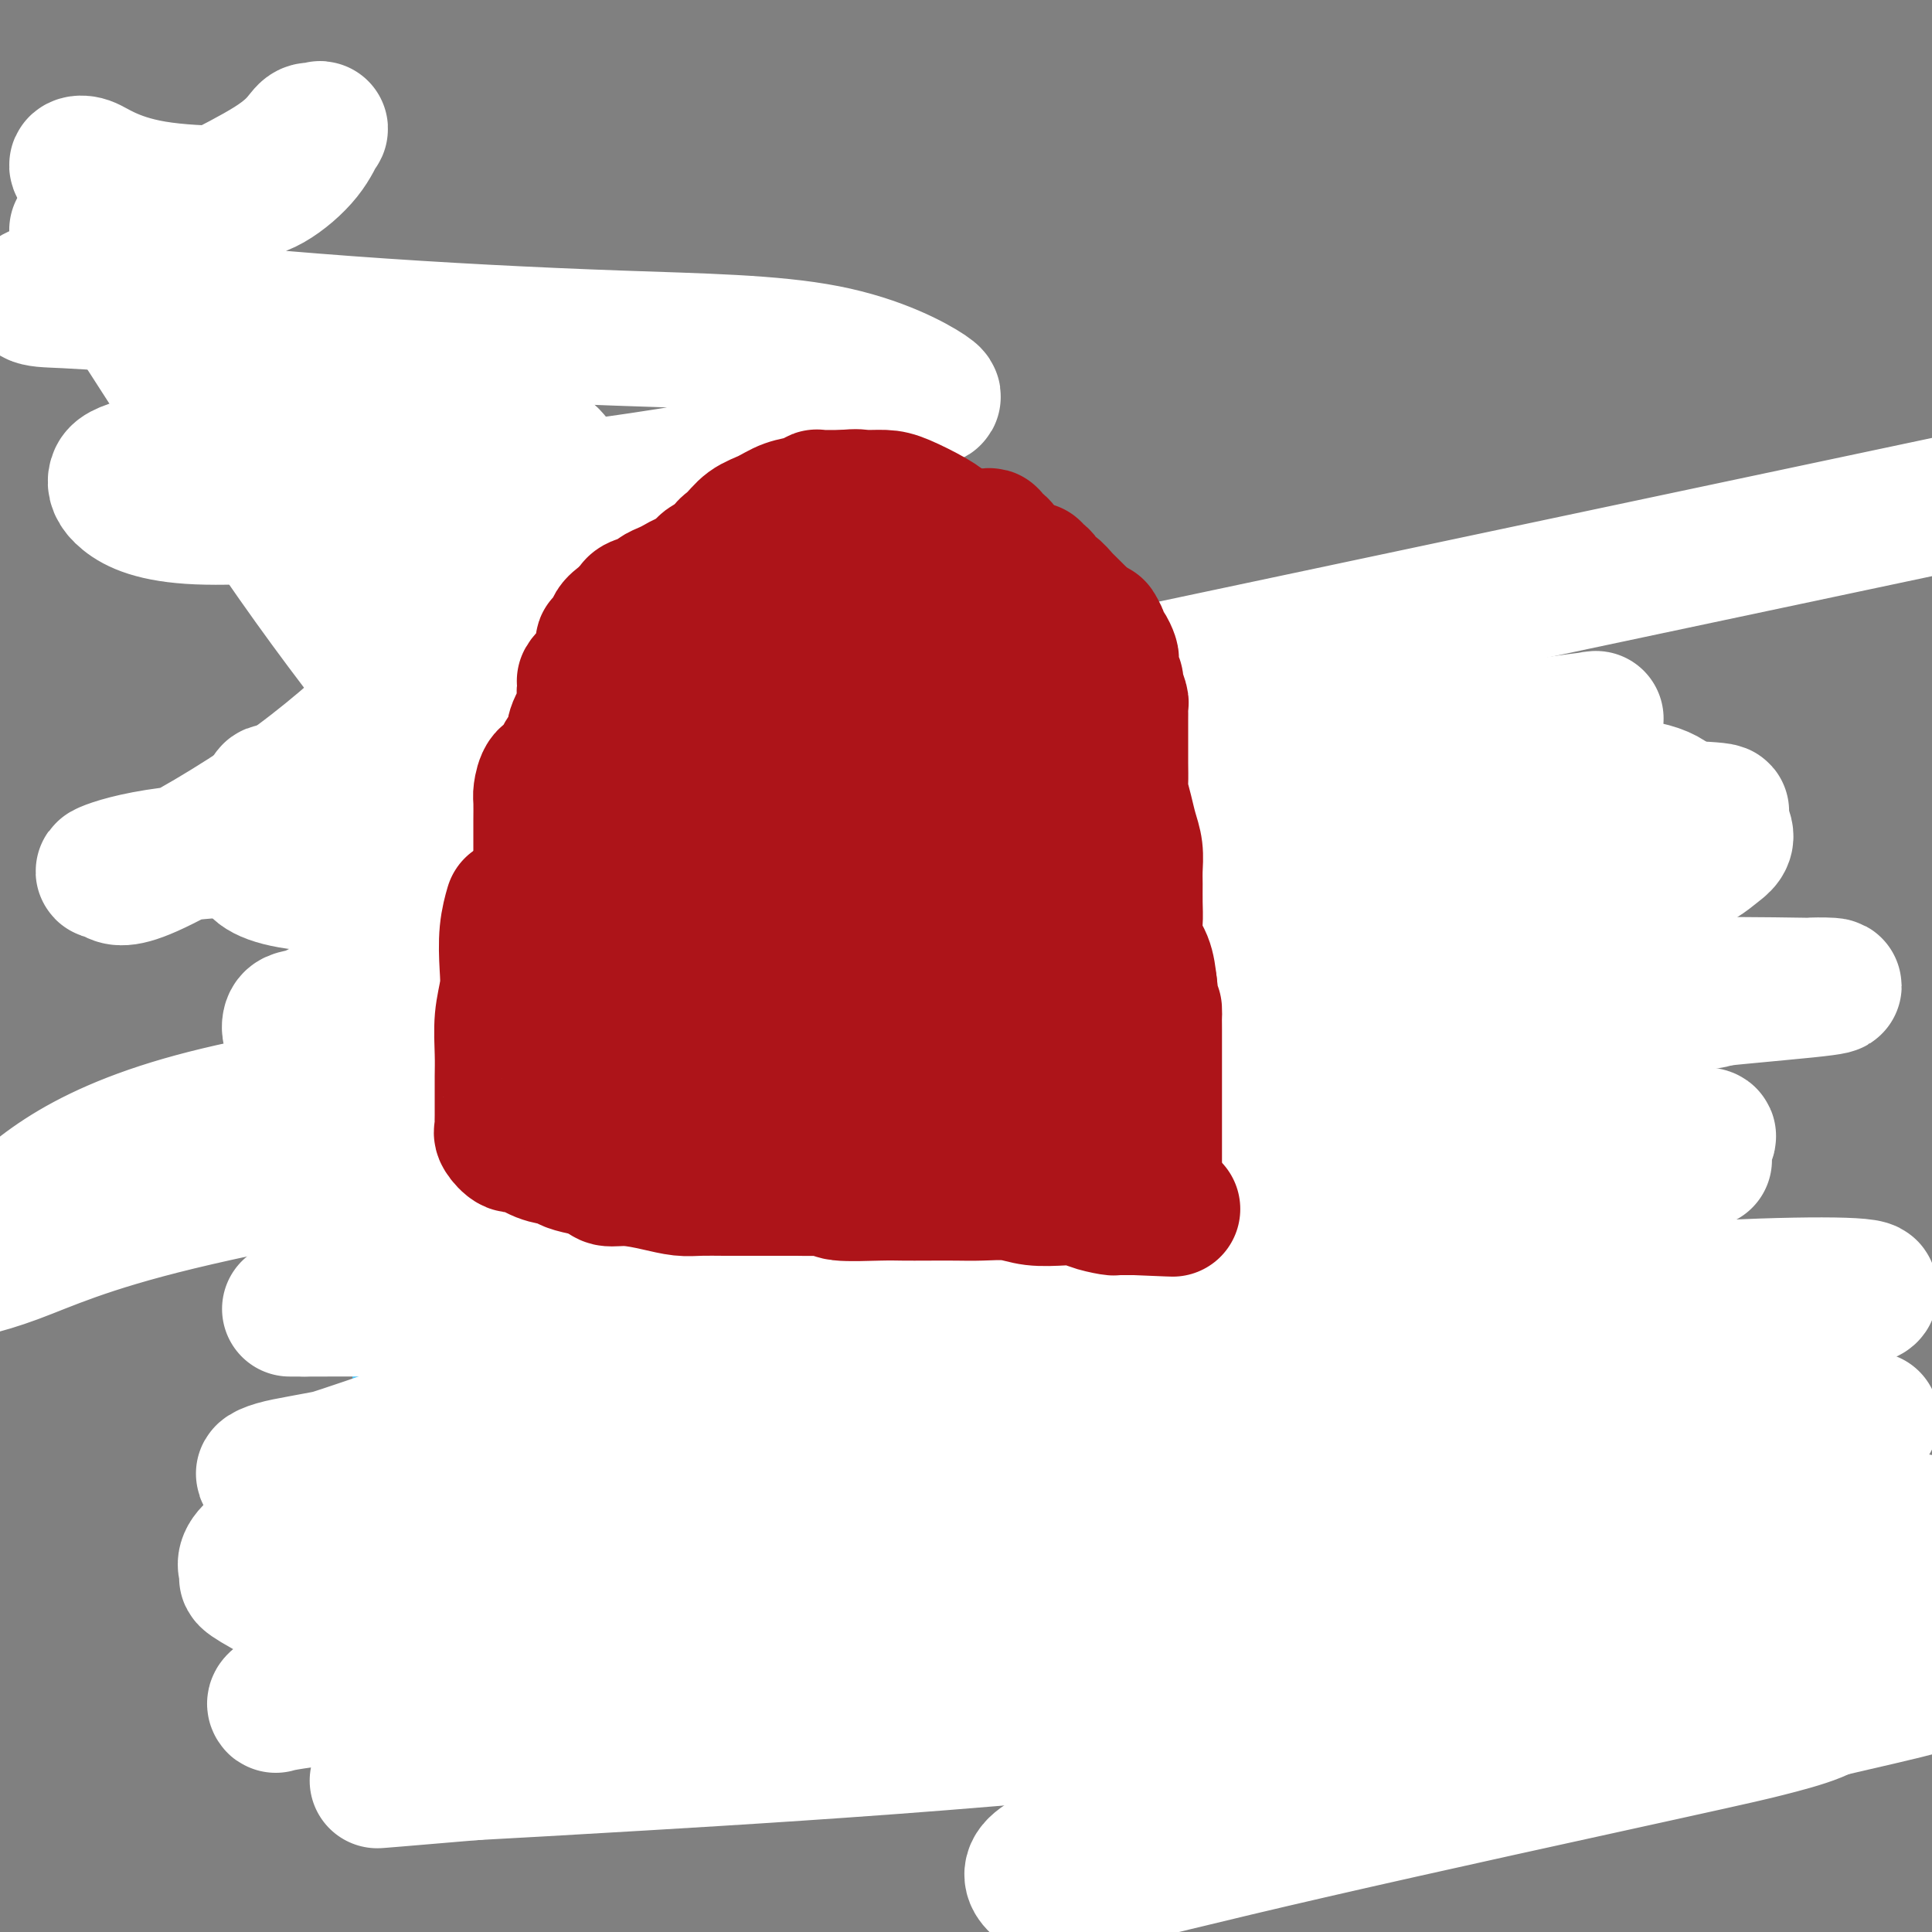 <svg viewBox='0 0 400 400' version='1.1' xmlns='http://www.w3.org/2000/svg' xmlns:xlink='http://www.w3.org/1999/xlink'><rect x="0" y="0" width="400" height="400" fill="#808080" stroke="none"/><g fill='none' stroke='#4DC6F8' stroke-width='12' stroke-linecap='round' stroke-linejoin='round'><path d='M80,166c0.023,-0.000 0.046,-0.000 0,0c-0.046,0.000 -0.163,0.001 0,0c0.163,-0.001 0.604,-0.003 0,0c-0.604,0.003 -2.253,0.011 0,0c2.253,-0.011 8.408,-0.039 12,0c3.592,0.039 4.619,0.146 5,0c0.381,-0.146 0.114,-0.546 1,-1c0.886,-0.454 2.925,-0.961 4,-1c1.075,-0.039 1.186,0.392 2,0c0.814,-0.392 2.331,-1.607 4,-2c1.669,-0.393 3.488,0.035 5,0c1.512,-0.035 2.715,-0.535 4,-1c1.285,-0.465 2.651,-0.895 4,-1c1.349,-0.105 2.682,0.115 4,0c1.318,-0.115 2.623,-0.567 4,-1c1.377,-0.433 2.827,-0.848 4,-1c1.173,-0.152 2.067,-0.041 3,0c0.933,0.041 1.903,0.011 3,0c1.097,-0.011 2.322,-0.003 3,0c0.678,0.003 0.811,0.001 1,0c0.189,-0.001 0.436,-0.000 1,0c0.564,0.000 1.447,0.000 2,0c0.553,-0.000 0.777,-0.000 1,0'/><path d='M147,158c10.964,-1.238 4.874,-0.332 3,0c-1.874,0.332 0.470,0.089 2,0c1.530,-0.089 2.248,-0.024 3,0c0.752,0.024 1.538,0.006 3,0c1.462,-0.006 3.599,-0.002 5,0c1.401,0.002 2.064,0.000 3,0c0.936,-0.000 2.145,-0.000 3,0c0.855,0.000 1.357,0.000 2,0c0.643,-0.000 1.426,-0.000 2,0c0.574,0.000 0.938,0.000 2,0c1.062,-0.000 2.822,-0.000 4,0c1.178,0.000 1.772,-0.000 3,0c1.228,0.000 3.089,0.000 4,0c0.911,-0.000 0.874,-0.000 1,0c0.126,0.000 0.417,0.000 1,0c0.583,-0.000 1.459,-0.000 2,0c0.541,0.000 0.746,0.000 1,0c0.254,-0.000 0.555,-0.001 1,0c0.445,0.001 1.032,0.004 2,0c0.968,-0.004 2.317,-0.015 3,0c0.683,0.015 0.699,0.057 2,0c1.301,-0.057 3.888,-0.211 6,0c2.112,0.211 3.751,0.788 5,1c1.249,0.212 2.109,0.061 3,0c0.891,-0.061 1.812,-0.030 3,0c1.188,0.030 2.642,0.061 4,0c1.358,-0.061 2.621,-0.212 4,0c1.379,0.212 2.875,0.789 4,1c1.125,0.211 1.880,0.057 3,0c1.120,-0.057 2.606,-0.016 4,0c1.394,0.016 2.697,0.008 4,0'/><path d='M239,160c14.995,0.535 6.482,0.872 4,1c-2.482,0.128 1.068,0.048 3,0c1.932,-0.048 2.246,-0.065 3,0c0.754,0.065 1.948,0.213 3,0c1.052,-0.213 1.962,-0.785 3,-1c1.038,-0.215 2.203,-0.072 3,0c0.797,0.072 1.224,0.072 2,0c0.776,-0.072 1.901,-0.215 3,0c1.099,0.215 2.173,0.789 3,1c0.827,0.211 1.407,0.060 2,0c0.593,-0.060 1.199,-0.030 2,0c0.801,0.030 1.796,0.061 2,0c0.204,-0.061 -0.384,-0.212 0,0c0.384,0.212 1.738,0.789 3,1c1.262,0.211 2.431,0.057 3,0c0.569,-0.057 0.538,-0.015 1,0c0.462,0.015 1.415,0.004 2,0c0.585,-0.004 0.800,-0.001 1,0c0.200,0.001 0.383,0.000 1,0c0.617,-0.000 1.667,-0.000 2,0c0.333,0.000 -0.051,0.000 0,0c0.051,-0.000 0.537,-0.000 1,0c0.463,0.000 0.901,0.000 1,0c0.099,-0.000 -0.143,-0.000 0,0c0.143,0.000 0.671,0.000 1,0c0.329,-0.000 0.459,-0.000 1,0c0.541,0.000 1.493,0.000 2,0c0.507,-0.000 0.569,-0.000 1,0c0.431,0.000 1.231,0.000 2,0c0.769,-0.000 1.505,-0.000 2,0c0.495,0.000 0.747,0.000 1,0'/><path d='M297,162c9.390,0.309 3.864,0.083 2,0c-1.864,-0.083 -0.066,-0.022 1,0c1.066,0.022 1.399,0.006 2,0c0.601,-0.006 1.469,-0.002 2,0c0.531,0.002 0.725,0.000 1,0c0.275,-0.000 0.632,-0.000 1,0c0.368,0.000 0.747,0.000 1,0c0.253,-0.000 0.381,-0.001 1,0c0.619,0.001 1.728,0.004 2,0c0.272,-0.004 -0.292,-0.016 0,0c0.292,0.016 1.440,0.061 2,0c0.560,-0.061 0.531,-0.226 1,0c0.469,0.226 1.436,0.845 2,1c0.564,0.155 0.724,-0.155 1,0c0.276,0.155 0.669,0.774 1,1c0.331,0.226 0.599,0.061 1,0c0.401,-0.061 0.933,-0.016 1,0c0.067,0.016 -0.333,0.004 0,0c0.333,-0.004 1.400,-0.001 2,0c0.600,0.001 0.734,0.000 1,0c0.266,-0.000 0.662,-0.000 1,0c0.338,0.000 0.616,0.000 1,0c0.384,-0.000 0.873,-0.000 1,0c0.127,0.000 -0.110,0.000 0,0c0.110,-0.000 0.565,-0.000 1,0c0.435,0.000 0.848,0.000 1,0c0.152,-0.000 0.043,-0.000 0,0c-0.043,0.000 -0.022,0.000 0,0'/><path d='M327,164c4.637,0.553 1.228,0.936 0,1c-1.228,0.064 -0.277,-0.191 0,0c0.277,0.191 -0.122,0.828 0,1c0.122,0.172 0.765,-0.123 1,0c0.235,0.123 0.063,0.662 0,1c-0.063,0.338 -0.017,0.476 0,1c0.017,0.524 0.005,1.435 0,2c-0.005,0.565 -0.001,0.783 0,1c0.001,0.217 0.000,0.433 0,1c-0.000,0.567 -0.000,1.483 0,2c0.000,0.517 0.000,0.633 0,2c-0.000,1.367 0.000,3.984 0,5c-0.000,1.016 -0.000,0.432 0,1c0.000,0.568 0.001,2.290 0,4c-0.001,1.710 -0.002,3.408 0,5c0.002,1.592 0.008,3.078 0,5c-0.008,1.922 -0.029,4.279 0,6c0.029,1.721 0.109,2.807 0,4c-0.109,1.193 -0.407,2.494 -1,4c-0.593,1.506 -1.479,3.216 -2,6c-0.521,2.784 -0.676,6.642 -1,9c-0.324,2.358 -0.818,3.217 -1,5c-0.182,1.783 -0.051,4.492 0,7c0.051,2.508 0.024,4.817 0,7c-0.024,2.183 -0.045,4.241 0,6c0.045,1.759 0.155,3.218 0,4c-0.155,0.782 -0.575,0.886 -1,1c-0.425,0.114 -0.856,0.237 -1,1c-0.144,0.763 -0.000,2.167 0,4c0.000,1.833 -0.143,4.095 0,6c0.143,1.905 0.571,3.452 1,5'/><path d='M322,271c0.072,7.489 0.751,5.713 1,6c0.249,0.287 0.066,2.639 0,4c-0.066,1.361 -0.017,1.732 0,2c0.017,0.268 0.001,0.433 0,1c-0.001,0.567 0.013,1.534 0,2c-0.013,0.466 -0.052,0.429 0,1c0.052,0.571 0.194,1.749 0,3c-0.194,1.251 -0.724,2.573 -1,4c-0.276,1.427 -0.298,2.958 0,5c0.298,2.042 0.917,4.597 1,6c0.083,1.403 -0.370,1.656 0,3c0.370,1.344 1.563,3.778 2,5c0.437,1.222 0.117,1.230 0,2c-0.117,0.770 -0.031,2.301 0,3c0.031,0.699 0.008,0.565 0,1c-0.008,0.435 -0.002,1.440 0,2c0.002,0.560 0.001,0.674 0,1c-0.001,0.326 -0.000,0.862 0,1c0.000,0.138 0.000,-0.123 0,0c-0.000,0.123 -0.000,0.628 0,1c0.000,0.372 0.000,0.610 0,1c-0.000,0.390 -0.000,0.932 0,1c0.000,0.068 0.000,-0.337 0,0c-0.000,0.337 -0.000,1.418 0,2c0.000,0.582 0.000,0.667 0,1c-0.000,0.333 -0.000,0.914 0,1c0.000,0.086 0.000,-0.323 0,0c-0.000,0.323 -0.000,1.378 0,2c0.000,0.622 0.000,0.811 0,1'/><path d='M325,333c0.464,9.722 0.124,3.025 0,1c-0.124,-2.025 -0.033,0.620 0,2c0.033,1.380 0.009,1.494 0,2c-0.009,0.506 -0.002,1.406 0,2c0.002,0.594 0.001,0.884 0,1c-0.001,0.116 -0.000,0.058 0,0'/><path d='M75,167c-0.083,-0.743 -0.166,-1.486 0,0c0.166,1.486 0.580,5.202 1,8c0.420,2.798 0.844,4.678 1,7c0.156,2.322 0.042,5.086 0,8c-0.042,2.914 -0.013,5.979 0,8c0.013,2.021 0.011,2.997 0,6c-0.011,3.003 -0.031,8.032 0,12c0.031,3.968 0.113,6.875 0,10c-0.113,3.125 -0.423,6.468 0,9c0.423,2.532 1.577,4.254 2,6c0.423,1.746 0.113,3.516 0,5c-0.113,1.484 -0.030,2.681 0,4c0.030,1.319 0.008,2.760 0,4c-0.008,1.240 -0.002,2.278 0,4c0.002,1.722 0.001,4.128 0,6c-0.001,1.872 -0.000,3.212 0,5c0.000,1.788 0.000,4.026 0,6c-0.000,1.974 -0.000,3.685 0,5c0.000,1.315 0.000,2.233 0,3c-0.000,0.767 -0.000,1.384 0,2'/><path d='M79,285c0.603,18.623 0.109,6.182 0,2c-0.109,-4.182 0.166,-0.105 0,2c-0.166,2.105 -0.773,2.240 -1,3c-0.227,0.760 -0.075,2.147 0,4c0.075,1.853 0.073,4.174 0,6c-0.073,1.826 -0.216,3.158 0,5c0.216,1.842 0.790,4.194 1,6c0.210,1.806 0.054,3.067 0,4c-0.054,0.933 -0.008,1.539 0,2c0.008,0.461 -0.022,0.776 0,2c0.022,1.224 0.096,3.357 0,5c-0.096,1.643 -0.362,2.796 0,5c0.362,2.204 1.351,5.460 2,7c0.649,1.540 0.959,1.365 1,2c0.041,0.635 -0.186,2.079 0,3c0.186,0.921 0.785,1.319 1,2c0.215,0.681 0.046,1.645 0,2c-0.046,0.355 0.029,0.103 0,0c-0.029,-0.103 -0.163,-0.056 0,0c0.163,0.056 0.624,0.120 1,0c0.376,-0.120 0.668,-0.424 1,0c0.332,0.424 0.705,1.576 1,2c0.295,0.424 0.513,0.121 1,0c0.487,-0.121 1.244,-0.061 2,0'/><path d='M89,349c1.024,0.276 0.584,-0.035 1,0c0.416,0.035 1.689,0.416 3,0c1.311,-0.416 2.661,-1.628 4,-2c1.339,-0.372 2.667,0.097 4,0c1.333,-0.097 2.669,-0.758 4,-1c1.331,-0.242 2.656,-0.065 4,0c1.344,0.065 2.708,0.017 5,0c2.292,-0.017 5.513,-0.002 8,0c2.487,0.002 4.241,-0.010 6,0c1.759,0.010 3.524,0.040 6,0c2.476,-0.040 5.663,-0.150 8,0c2.337,0.150 3.824,0.560 7,1c3.176,0.440 8.039,0.909 10,1c1.961,0.091 1.019,-0.197 2,0c0.981,0.197 3.886,0.880 6,1c2.114,0.120 3.438,-0.323 5,0c1.562,0.323 3.362,1.411 5,2c1.638,0.589 3.116,0.679 5,1c1.884,0.321 4.175,0.874 6,1c1.825,0.126 3.182,-0.177 5,0c1.818,0.177 4.095,0.832 6,1c1.905,0.168 3.436,-0.151 5,0c1.564,0.151 3.161,0.773 5,1c1.839,0.227 3.920,0.061 6,0c2.080,-0.061 4.157,-0.016 6,0c1.843,0.016 3.451,0.004 5,0c1.549,-0.004 3.039,-0.001 5,0c1.961,0.001 4.391,0.000 6,0c1.609,-0.000 2.395,-0.000 4,0c1.605,0.000 4.030,0.000 6,0c1.970,-0.000 3.485,-0.000 5,0'/><path d='M252,355c7.536,-0.000 4.878,-0.001 5,0c0.122,0.001 3.026,0.004 5,0c1.974,-0.004 3.018,-0.015 4,0c0.982,0.015 1.901,0.055 3,0c1.099,-0.055 2.378,-0.207 3,0c0.622,0.207 0.586,0.773 1,1c0.414,0.227 1.278,0.116 2,0c0.722,-0.116 1.302,-0.238 2,0c0.698,0.238 1.515,0.834 2,1c0.485,0.166 0.639,-0.099 2,0c1.361,0.099 3.930,0.562 6,1c2.070,0.438 3.641,0.849 5,1c1.359,0.151 2.504,0.040 4,0c1.496,-0.040 3.342,-0.011 5,0c1.658,0.011 3.128,0.003 5,0c1.872,-0.003 4.144,-0.001 6,0c1.856,0.001 3.295,0.000 5,0c1.705,-0.000 3.677,-0.000 5,0c1.323,0.000 1.997,0.000 3,0c1.003,-0.000 2.335,-0.000 3,0c0.665,0.000 0.664,0.000 1,0c0.336,-0.000 1.011,-0.000 2,0c0.989,0.000 2.293,0.000 3,0c0.707,-0.000 0.816,-0.000 1,0c0.184,0.000 0.441,0.000 1,0c0.559,-0.000 1.418,-0.000 2,0c0.582,0.000 0.888,0.000 1,0c0.112,-0.000 0.032,-0.000 0,0c-0.032,0.000 -0.016,0.000 0,0'/><path d='M74,169c-0.638,-0.425 -1.275,-0.849 0,0c1.275,0.849 4.463,2.972 7,5c2.537,2.028 4.423,3.961 6,5c1.577,1.039 2.844,1.185 4,2c1.156,0.815 2.200,2.298 3,3c0.800,0.702 1.357,0.621 2,1c0.643,0.379 1.372,1.218 2,2c0.628,0.782 1.157,1.507 2,2c0.843,0.493 2.002,0.755 3,1c0.998,0.245 1.835,0.474 3,1c1.165,0.526 2.658,1.348 4,2c1.342,0.652 2.534,1.132 4,2c1.466,0.868 3.208,2.122 4,3c0.792,0.878 0.635,1.380 1,2c0.365,0.620 1.252,1.359 2,2c0.748,0.641 1.357,1.183 2,2c0.643,0.817 1.322,1.908 2,3'/><path d='M125,207c2.219,2.394 2.266,2.377 3,3c0.734,0.623 2.155,1.884 3,3c0.845,1.116 1.115,2.087 2,3c0.885,0.913 2.385,1.768 3,2c0.615,0.232 0.345,-0.159 1,0c0.655,0.159 2.237,0.870 3,1c0.763,0.130 0.709,-0.319 1,0c0.291,0.319 0.928,1.405 2,2c1.072,0.595 2.579,0.698 3,1c0.421,0.302 -0.243,0.802 0,1c0.243,0.198 1.393,0.095 2,0c0.607,-0.095 0.672,-0.181 1,0c0.328,0.181 0.918,0.631 1,1c0.082,0.369 -0.343,0.657 0,1c0.343,0.343 1.455,0.740 2,1c0.545,0.260 0.522,0.384 1,1c0.478,0.616 1.455,1.723 2,2c0.545,0.277 0.657,-0.276 1,0c0.343,0.276 0.917,1.382 1,2c0.083,0.618 -0.325,0.746 0,1c0.325,0.254 1.383,0.632 2,1c0.617,0.368 0.793,0.727 1,1c0.207,0.273 0.444,0.461 1,1c0.556,0.539 1.429,1.429 2,2c0.571,0.571 0.839,0.821 1,1c0.161,0.179 0.214,0.285 1,1c0.786,0.715 2.303,2.037 3,3c0.697,0.963 0.572,1.567 1,2c0.428,0.433 1.408,0.695 2,1c0.592,0.305 0.796,0.652 1,1'/><path d='M172,246c3.672,3.959 1.351,2.356 1,2c-0.351,-0.356 1.267,0.535 2,1c0.733,0.465 0.581,0.506 1,1c0.419,0.494 1.408,1.443 2,2c0.592,0.557 0.788,0.722 1,1c0.212,0.278 0.442,0.671 1,1c0.558,0.329 1.445,0.596 2,1c0.555,0.404 0.777,0.946 1,1c0.223,0.054 0.448,-0.380 1,0c0.552,0.380 1.430,1.576 2,2c0.570,0.424 0.831,0.078 1,0c0.169,-0.078 0.247,0.111 1,1c0.753,0.889 2.181,2.477 3,3c0.819,0.523 1.031,-0.020 1,0c-0.031,0.020 -0.303,0.602 0,1c0.303,0.398 1.181,0.612 2,1c0.819,0.388 1.580,0.949 2,1c0.420,0.051 0.497,-0.409 1,0c0.503,0.409 1.430,1.686 2,2c0.570,0.314 0.784,-0.336 1,0c0.216,0.336 0.436,1.659 1,2c0.564,0.341 1.472,-0.298 2,0c0.528,0.298 0.677,1.534 1,2c0.323,0.466 0.818,0.163 1,0c0.182,-0.163 0.049,-0.184 0,0c-0.049,0.184 -0.013,0.575 0,1c0.013,0.425 0.004,0.884 0,1c-0.004,0.116 -0.001,-0.110 0,0c0.001,0.110 0.001,0.555 0,1'/><path d='M205,274c5.515,4.449 2.801,1.573 2,1c-0.801,-0.573 0.310,1.157 1,2c0.690,0.843 0.957,0.799 1,1c0.043,0.201 -0.140,0.646 0,1c0.140,0.354 0.603,0.616 1,1c0.397,0.384 0.729,0.889 1,1c0.271,0.111 0.481,-0.173 1,0c0.519,0.173 1.348,0.802 2,1c0.652,0.198 1.127,-0.035 2,0c0.873,0.035 2.143,0.336 4,0c1.857,-0.336 4.301,-1.310 6,-2c1.699,-0.690 2.651,-1.094 7,-4c4.349,-2.906 12.093,-8.312 16,-11c3.907,-2.688 3.976,-2.659 7,-5c3.024,-2.341 9.003,-7.054 15,-12c5.997,-4.946 12.013,-10.127 18,-15c5.987,-4.873 11.945,-9.438 16,-13c4.055,-3.562 6.208,-6.122 8,-8c1.792,-1.878 3.224,-3.074 4,-4c0.776,-0.926 0.898,-1.581 1,-2c0.102,-0.419 0.185,-0.600 -2,-1c-2.185,-0.400 -6.638,-1.018 -13,-1c-6.362,0.018 -14.632,0.672 -28,3c-13.368,2.328 -31.835,6.330 -47,9c-15.165,2.670 -27.029,4.008 -36,5c-8.971,0.992 -15.051,1.637 -21,2c-5.949,0.363 -11.768,0.445 -16,0c-4.232,-0.445 -6.877,-1.418 -9,-2c-2.123,-0.582 -3.726,-0.772 -4,-3c-0.274,-2.228 0.779,-6.494 5,-10c4.221,-3.506 11.611,-6.253 19,-9'/><path d='M166,199c7.536,-2.732 16.877,-5.061 26,-7c9.123,-1.939 18.027,-3.486 26,-5c7.973,-1.514 15.013,-2.995 22,-4c6.987,-1.005 13.920,-1.536 18,-2c4.080,-0.464 5.307,-0.863 8,-1c2.693,-0.137 6.850,-0.014 9,0c2.150,0.014 2.292,-0.082 3,0c0.708,0.082 1.983,0.341 -1,1c-2.983,0.659 -10.225,1.717 -21,3c-10.775,1.283 -25.084,2.790 -40,4c-14.916,1.210 -30.440,2.123 -42,3c-11.560,0.877 -19.157,1.719 -27,2c-7.843,0.281 -15.932,0.001 -20,0c-4.068,-0.001 -4.115,0.275 -4,0c0.115,-0.275 0.392,-1.103 5,-2c4.608,-0.897 13.546,-1.862 27,-4c13.454,-2.138 31.425,-5.448 47,-8c15.575,-2.552 28.756,-4.346 38,-5c9.244,-0.654 14.553,-0.169 20,0c5.447,0.169 11.034,0.022 15,0c3.966,-0.022 6.313,0.081 8,0c1.687,-0.081 2.715,-0.346 4,0c1.285,0.346 2.828,1.301 0,3c-2.828,1.699 -10.028,4.141 -21,6c-10.972,1.859 -25.717,3.136 -40,4c-14.283,0.864 -28.103,1.314 -40,2c-11.897,0.686 -21.869,1.606 -30,2c-8.131,0.394 -14.420,0.260 -20,0c-5.580,-0.260 -10.451,-0.646 -14,-1c-3.549,-0.354 -5.774,-0.677 -8,-1'/><path d='M114,189c-7.480,-0.484 -5.181,-0.695 -5,-1c0.181,-0.305 -1.755,-0.706 -3,-1c-1.245,-0.294 -1.799,-0.482 0,0c1.799,0.482 5.952,1.635 13,2c7.048,0.365 16.990,-0.056 29,0c12.010,0.056 26.089,0.589 38,1c11.911,0.411 21.656,0.698 30,1c8.344,0.302 15.289,0.617 21,1c5.711,0.383 10.190,0.832 14,1c3.810,0.168 6.953,0.055 9,0c2.047,-0.055 2.999,-0.054 4,0c1.001,0.054 2.050,0.159 2,0c-0.050,-0.159 -1.201,-0.582 -2,-1c-0.799,-0.418 -1.248,-0.832 -6,-1c-4.752,-0.168 -13.807,-0.090 -28,2c-14.193,2.090 -33.524,6.193 -47,9c-13.476,2.807 -21.099,4.317 -28,6c-6.901,1.683 -13.081,3.538 -17,5c-3.919,1.462 -5.576,2.531 -7,3c-1.424,0.469 -2.614,0.338 -4,1c-1.386,0.662 -2.968,2.118 -2,3c0.968,0.882 4.485,1.190 12,0c7.515,-1.190 19.029,-3.878 32,-6c12.971,-2.122 27.398,-3.679 40,-5c12.602,-1.321 23.379,-2.407 32,-3c8.621,-0.593 15.087,-0.695 21,-1c5.913,-0.305 11.272,-0.814 15,-1c3.728,-0.186 5.824,-0.050 8,0c2.176,0.050 4.432,0.013 6,0c1.568,-0.013 2.448,-0.004 3,0c0.552,0.004 0.776,0.002 1,0'/><path d='M295,204c13.585,-0.800 4.548,-0.301 -1,0c-5.548,0.301 -7.607,0.403 -18,0c-10.393,-0.403 -29.119,-1.312 -45,-2c-15.881,-0.688 -28.918,-1.155 -41,-2c-12.082,-0.845 -23.209,-2.069 -31,-3c-7.791,-0.931 -12.247,-1.569 -16,-2c-3.753,-0.431 -6.805,-0.654 -9,-1c-2.195,-0.346 -3.534,-0.814 -5,-1c-1.466,-0.186 -3.060,-0.089 -2,0c1.060,0.089 4.775,0.170 9,0c4.225,-0.170 8.961,-0.592 27,0c18.039,0.592 49.382,2.197 64,3c14.618,0.803 12.512,0.804 16,1c3.488,0.196 12.571,0.588 19,1c6.429,0.412 10.204,0.845 13,1c2.796,0.155 4.614,0.033 6,0c1.386,-0.033 2.341,0.024 3,0c0.659,-0.024 1.023,-0.128 1,0c-0.023,0.128 -0.432,0.486 -5,0c-4.568,-0.486 -13.296,-1.818 -26,-3c-12.704,-1.182 -29.384,-2.213 -43,-3c-13.616,-0.787 -24.168,-1.329 -31,-2c-6.832,-0.671 -9.943,-1.471 -13,-2c-3.057,-0.529 -6.058,-0.787 -8,-1c-1.942,-0.213 -2.824,-0.381 -4,-1c-1.176,-0.619 -2.646,-1.688 -4,-2c-1.354,-0.312 -2.592,0.135 -2,0c0.592,-0.135 3.014,-0.851 10,-2c6.986,-1.149 18.535,-2.733 33,-4c14.465,-1.267 31.847,-2.219 45,-3c13.153,-0.781 22.076,-1.390 31,-2'/><path d='M268,174c20.502,-1.700 13.255,-0.451 12,0c-1.255,0.451 3.480,0.105 7,0c3.520,-0.105 5.823,0.033 7,0c1.177,-0.033 1.226,-0.236 2,0c0.774,0.236 2.273,0.911 1,2c-1.273,1.089 -5.320,2.593 -13,3c-7.680,0.407 -18.995,-0.283 -37,-1c-18.005,-0.717 -42.702,-1.460 -62,-2c-19.298,-0.540 -33.198,-0.878 -43,-1c-9.802,-0.122 -15.505,-0.028 -20,0c-4.495,0.028 -7.782,-0.009 -10,0c-2.218,0.009 -3.366,0.064 -5,0c-1.634,-0.064 -3.752,-0.249 -5,0c-1.248,0.249 -1.626,0.931 2,1c3.626,0.069 11.255,-0.474 22,0c10.745,0.474 24.607,1.966 38,3c13.393,1.034 26.318,1.612 37,3c10.682,1.388 19.120,3.587 26,5c6.880,1.413 12.200,2.039 18,3c5.800,0.961 12.079,2.257 16,3c3.921,0.743 5.484,0.932 7,1c1.516,0.068 2.984,0.014 4,0c1.016,-0.014 1.581,0.012 2,0c0.419,-0.012 0.691,-0.062 1,0c0.309,0.062 0.654,0.235 -1,0c-1.654,-0.235 -5.308,-0.878 -14,-4c-8.692,-3.122 -22.423,-8.723 -35,-13c-12.577,-4.277 -24.000,-7.229 -35,-10c-11.000,-2.771 -21.577,-5.361 -29,-7c-7.423,-1.639 -11.692,-2.325 -15,-3c-3.308,-0.675 -5.654,-1.337 -8,-2'/><path d='M138,155c-9.029,-2.324 -5.602,-2.134 -5,-2c0.602,0.134 -1.622,0.213 -2,0c-0.378,-0.213 1.090,-0.717 5,0c3.910,0.717 10.262,2.657 21,4c10.738,1.343 25.862,2.090 40,3c14.138,0.910 27.289,1.984 41,3c13.711,1.016 27.983,1.975 37,3c9.017,1.025 12.779,2.116 17,3c4.221,0.884 8.901,1.561 12,2c3.099,0.439 4.618,0.639 6,1c1.382,0.361 2.625,0.881 4,1c1.375,0.119 2.880,-0.164 1,0c-1.880,0.164 -7.145,0.773 -10,1c-2.855,0.227 -3.301,0.071 -13,-1c-9.699,-1.071 -28.650,-3.058 -49,-5c-20.350,-1.942 -42.098,-3.841 -56,-5c-13.902,-1.159 -19.958,-1.578 -28,-2c-8.042,-0.422 -18.070,-0.845 -25,-1c-6.930,-0.155 -10.762,-0.041 -14,0c-3.238,0.041 -5.881,0.010 -8,0c-2.119,-0.010 -3.715,0.001 -5,0c-1.285,-0.001 -2.261,-0.012 -3,0c-0.739,0.012 -1.243,0.049 -2,0c-0.757,-0.049 -1.769,-0.183 0,0c1.769,0.183 6.320,0.683 13,1c6.680,0.317 15.491,0.450 26,1c10.509,0.550 22.717,1.518 35,3c12.283,1.482 24.643,3.480 35,5c10.357,1.520 18.712,2.563 27,4c8.288,1.437 16.511,3.268 24,5c7.489,1.732 14.245,3.366 21,5'/><path d='M283,184c19.202,3.570 13.706,2.995 13,3c-0.706,0.005 3.377,0.590 6,1c2.623,0.410 3.788,0.646 5,1c1.212,0.354 2.473,0.827 3,1c0.527,0.173 0.319,0.044 0,0c-0.319,-0.044 -0.749,-0.005 -1,0c-0.251,0.005 -0.322,-0.025 -4,-1c-3.678,-0.975 -10.963,-2.896 -23,-6c-12.037,-3.104 -28.825,-7.392 -48,-11c-19.175,-3.608 -40.735,-6.536 -55,-8c-14.265,-1.464 -21.234,-1.464 -28,-2c-6.766,-0.536 -13.330,-1.610 -21,-2c-7.670,-0.390 -16.447,-0.098 -20,0c-3.553,0.098 -1.883,0.001 -2,0c-0.117,-0.001 -2.022,0.093 -4,0c-1.978,-0.093 -4.030,-0.372 -2,0c2.030,0.372 8.142,1.397 17,2c8.858,0.603 20.463,0.784 35,2c14.537,1.216 32.008,3.466 46,6c13.992,2.534 24.506,5.351 36,8c11.494,2.649 23.969,5.130 32,7c8.031,1.870 11.617,3.129 16,4c4.383,0.871 9.563,1.356 13,2c3.437,0.644 5.132,1.449 7,2c1.868,0.551 3.908,0.848 5,1c1.092,0.152 1.237,0.160 2,0c0.763,-0.160 2.144,-0.488 2,0c-0.144,0.488 -1.812,1.790 -6,2c-4.188,0.210 -10.897,-0.674 -25,-2c-14.103,-1.326 -35.601,-3.093 -53,-4c-17.399,-0.907 -30.700,-0.953 -44,-1'/><path d='M185,189c-24.039,-0.769 -20.138,-0.191 -23,0c-2.862,0.191 -12.487,-0.003 -18,0c-5.513,0.003 -6.914,0.204 -9,0c-2.086,-0.204 -4.857,-0.814 -5,0c-0.143,0.814 2.342,3.051 9,4c6.658,0.949 17.490,0.610 30,1c12.510,0.390 26.698,1.508 40,3c13.302,1.492 25.720,3.356 36,5c10.280,1.644 18.424,3.067 25,4c6.576,0.933 11.586,1.374 15,2c3.414,0.626 5.233,1.435 8,2c2.767,0.565 6.482,0.885 8,1c1.518,0.115 0.839,0.023 1,0c0.161,-0.023 1.164,0.021 -1,1c-2.164,0.979 -7.493,2.893 -18,3c-10.507,0.107 -26.193,-1.592 -45,-2c-18.807,-0.408 -40.736,0.475 -55,1c-14.264,0.525 -20.864,0.691 -27,1c-6.136,0.309 -11.807,0.761 -16,1c-4.193,0.239 -6.906,0.264 -9,0c-2.094,-0.264 -3.568,-0.818 -5,0c-1.432,0.818 -2.822,3.007 0,5c2.822,1.993 9.857,3.791 20,5c10.143,1.209 23.394,1.829 37,2c13.606,0.171 27.566,-0.108 42,0c14.434,0.108 29.342,0.603 39,1c9.658,0.397 14.066,0.698 19,1c4.934,0.302 10.395,0.607 14,1c3.605,0.393 5.355,0.875 7,1c1.645,0.125 3.184,-0.107 4,0c0.816,0.107 0.908,0.554 1,1'/><path d='M309,233c24.186,1.307 3.152,1.074 -12,1c-15.152,-0.074 -24.423,0.012 -41,1c-16.577,0.988 -40.459,2.878 -56,4c-15.541,1.122 -22.739,1.478 -30,2c-7.261,0.522 -14.583,1.212 -21,2c-6.417,0.788 -11.927,1.673 -15,2c-3.073,0.327 -3.707,0.096 -5,0c-1.293,-0.096 -3.244,-0.056 -4,1c-0.756,1.056 -0.318,3.127 5,4c5.318,0.873 15.518,0.546 25,0c9.482,-0.546 18.248,-1.313 41,0c22.752,1.313 59.489,4.706 74,6c14.511,1.294 6.797,0.490 8,1c1.203,0.510 11.323,2.335 16,3c4.677,0.665 3.912,0.171 4,0c0.088,-0.171 1.028,-0.020 2,0c0.972,0.020 1.975,-0.090 0,0c-1.975,0.090 -6.929,0.381 -19,1c-12.071,0.619 -31.258,1.564 -53,4c-21.742,2.436 -46.038,6.361 -61,9c-14.962,2.639 -20.589,3.993 -27,6c-6.411,2.007 -13.607,4.668 -18,6c-4.393,1.332 -5.982,1.335 -8,2c-2.018,0.665 -4.466,1.992 -6,3c-1.534,1.008 -2.153,1.697 -1,3c1.153,1.303 4.080,3.219 10,4c5.920,0.781 14.834,0.426 27,0c12.166,-0.426 27.583,-0.922 43,-2c15.417,-1.078 30.833,-2.736 43,-4c12.167,-1.264 21.083,-2.132 30,-3'/><path d='M260,289c21.332,-1.785 16.662,-1.748 17,-2c0.338,-0.252 5.683,-0.792 9,-1c3.317,-0.208 4.607,-0.082 6,0c1.393,0.082 2.888,0.122 4,0c1.112,-0.122 1.841,-0.405 0,0c-1.841,0.405 -6.251,1.498 -14,3c-7.749,1.502 -18.837,3.412 -32,5c-13.163,1.588 -28.402,2.854 -41,4c-12.598,1.146 -22.556,2.174 -31,3c-8.444,0.826 -15.373,1.451 -20,2c-4.627,0.549 -6.951,1.021 -9,1c-2.049,-0.021 -3.822,-0.534 -5,0c-1.178,0.534 -1.762,2.114 -2,3c-0.238,0.886 -0.131,1.078 3,2c3.131,0.922 9.286,2.574 18,4c8.714,1.426 19.987,2.624 30,4c10.013,1.376 18.765,2.929 28,5c9.235,2.071 18.953,4.660 25,6c6.047,1.340 8.423,1.431 11,2c2.577,0.569 5.355,1.617 7,2c1.645,0.383 2.155,0.103 3,0c0.845,-0.103 2.024,-0.028 3,0c0.976,0.028 1.750,0.009 0,0c-1.750,-0.009 -6.022,-0.006 -15,0c-8.978,0.006 -22.660,0.017 -38,0c-15.340,-0.017 -32.337,-0.061 -46,0c-13.663,0.061 -23.993,0.226 -32,0c-8.007,-0.226 -13.693,-0.844 -18,-1c-4.307,-0.156 -7.237,0.150 -10,0c-2.763,-0.150 -5.361,-0.757 -7,-1c-1.639,-0.243 -2.320,-0.121 -3,0'/><path d='M101,330c-24.710,-0.219 -1.986,0.233 12,0c13.986,-0.233 19.233,-1.152 29,-2c9.767,-0.848 24.054,-1.627 36,-2c11.946,-0.373 21.552,-0.341 32,0c10.448,0.341 21.740,0.991 32,2c10.260,1.009 19.490,2.376 27,3c7.510,0.624 13.299,0.505 18,1c4.701,0.495 8.312,1.602 11,2c2.688,0.398 4.451,0.085 6,0c1.549,-0.085 2.883,0.056 3,0c0.117,-0.056 -0.981,-0.310 1,0c1.981,0.310 7.043,1.183 -1,0c-8.043,-1.183 -29.192,-4.422 -41,-6c-11.808,-1.578 -14.277,-1.494 -29,-3c-14.723,-1.506 -41.700,-4.601 -58,-6c-16.300,-1.399 -21.923,-1.100 -28,-1c-6.077,0.100 -12.607,0.002 -17,0c-4.393,-0.002 -6.647,0.091 -9,0c-2.353,-0.091 -4.804,-0.366 -6,1c-1.196,1.366 -1.135,4.373 2,7c3.135,2.627 9.345,4.872 19,6c9.655,1.128 22.757,1.138 36,2c13.243,0.862 26.628,2.577 39,4c12.372,1.423 23.733,2.553 34,4c10.267,1.447 19.441,3.211 26,4c6.559,0.789 10.504,0.603 14,1c3.496,0.397 6.542,1.377 9,2c2.458,0.623 4.329,0.889 6,1c1.671,0.111 3.142,0.068 4,0c0.858,-0.068 1.102,-0.162 1,0c-0.102,0.162 -0.551,0.581 -1,1'/><path d='M308,351c24.630,2.551 2.205,-0.573 -13,-3c-15.205,-2.427 -23.190,-4.157 -39,-6c-15.810,-1.843 -39.444,-3.800 -55,-5c-15.556,-1.200 -23.034,-1.645 -31,-2c-7.966,-0.355 -16.418,-0.622 -22,-1c-5.582,-0.378 -8.292,-0.869 -11,-1c-2.708,-0.131 -5.414,0.096 -8,0c-2.586,-0.096 -5.053,-0.517 -4,0c1.053,0.517 5.625,1.971 15,3c9.375,1.029 23.551,1.634 38,2c14.449,0.366 29.169,0.494 44,1c14.831,0.506 29.772,1.389 41,2c11.228,0.611 18.743,0.948 22,1c3.257,0.052 2.257,-0.183 4,0c1.743,0.183 6.228,0.783 9,1c2.772,0.217 3.832,0.051 5,0c1.168,-0.051 2.444,0.014 3,0c0.556,-0.014 0.391,-0.105 -4,-1c-4.391,-0.895 -13.010,-2.594 -27,-4c-13.990,-1.406 -33.352,-2.520 -53,-4c-19.648,-1.480 -39.581,-3.325 -53,-4c-13.419,-0.675 -20.324,-0.181 -27,0c-6.676,0.181 -13.122,0.047 -17,0c-3.878,-0.047 -5.189,-0.007 -7,0c-1.811,0.007 -4.124,-0.019 -5,0c-0.876,0.019 -0.317,0.081 4,0c4.317,-0.081 12.392,-0.306 27,0c14.608,0.306 35.751,1.144 53,2c17.249,0.856 30.606,1.730 40,2c9.394,0.270 14.827,-0.066 20,0c5.173,0.066 10.087,0.533 15,1'/><path d='M272,335c26.252,0.777 12.382,0.219 8,0c-4.382,-0.219 0.723,-0.099 3,0c2.277,0.099 1.727,0.178 2,0c0.273,-0.178 1.369,-0.611 -1,-1c-2.369,-0.389 -8.203,-0.734 -19,-2c-10.797,-1.266 -26.557,-3.453 -45,-6c-18.443,-2.547 -39.569,-5.453 -53,-7c-13.431,-1.547 -19.168,-1.735 -24,-2c-4.832,-0.265 -8.761,-0.606 -11,-1c-2.239,-0.394 -2.789,-0.841 -4,-1c-1.211,-0.159 -3.085,-0.030 -3,0c0.085,0.030 2.127,-0.038 6,0c3.873,0.038 9.575,0.182 31,0c21.425,-0.182 58.571,-0.690 77,-1c18.429,-0.310 18.140,-0.421 20,-1c1.860,-0.579 5.869,-1.626 9,-2c3.131,-0.374 5.386,-0.076 7,0c1.614,0.076 2.589,-0.070 3,0c0.411,0.070 0.260,0.356 1,0c0.740,-0.356 2.371,-1.353 0,-2c-2.371,-0.647 -8.742,-0.944 -21,-2c-12.258,-1.056 -30.401,-2.871 -47,-4c-16.599,-1.129 -31.654,-1.572 -42,-2c-10.346,-0.428 -15.985,-0.841 -20,-1c-4.015,-0.159 -6.408,-0.066 -9,0c-2.592,0.066 -5.382,0.103 -8,0c-2.618,-0.103 -5.062,-0.347 -5,0c0.062,0.347 2.632,1.286 9,2c6.368,0.714 16.534,1.204 29,1c12.466,-0.204 27.233,-1.102 42,-2'/><path d='M207,301c12.769,-0.475 23.690,-0.663 32,-1c8.310,-0.337 14.007,-0.822 18,-1c3.993,-0.178 6.281,-0.047 9,0c2.719,0.047 5.869,0.010 8,0c2.131,-0.010 3.244,0.007 4,0c0.756,-0.007 1.155,-0.039 1,0c-0.155,0.039 -0.863,0.148 -6,0c-5.137,-0.148 -14.704,-0.552 -27,-1c-12.296,-0.448 -27.321,-0.941 -42,-1c-14.679,-0.059 -29.011,0.315 -39,1c-9.989,0.685 -15.636,1.680 -19,2c-3.364,0.320 -4.445,-0.035 -8,0c-3.555,0.035 -9.582,0.461 -11,1c-1.418,0.539 1.775,1.191 9,1c7.225,-0.191 18.482,-1.224 30,-2c11.518,-0.776 23.298,-1.293 41,-2c17.702,-0.707 41.325,-1.603 53,-2c11.675,-0.397 11.400,-0.295 13,0c1.600,0.295 5.075,0.783 7,1c1.925,0.217 2.301,0.163 3,0c0.699,-0.163 1.720,-0.435 2,0c0.280,0.435 -0.183,1.577 -4,2c-3.817,0.423 -10.990,0.127 -25,0c-14.010,-0.127 -34.858,-0.087 -53,0c-18.142,0.087 -33.577,0.219 -44,0c-10.423,-0.219 -15.835,-0.791 -22,-1c-6.165,-0.209 -13.083,-0.056 -17,0c-3.917,0.056 -4.833,0.016 -6,0c-1.167,-0.016 -2.583,-0.008 -4,0'/><path d='M110,298c-25.808,0.595 -3.828,1.584 13,2c16.828,0.416 28.503,0.259 42,0c13.497,-0.259 28.817,-0.619 44,-1c15.183,-0.381 30.231,-0.781 40,-1c9.769,-0.219 14.260,-0.255 19,0c4.740,0.255 9.730,0.801 13,1c3.270,0.199 4.822,0.052 6,0c1.178,-0.052 1.984,-0.010 3,0c1.016,0.010 2.244,-0.011 1,0c-1.244,0.011 -4.958,0.056 -15,0c-10.042,-0.056 -26.413,-0.212 -46,-1c-19.587,-0.788 -42.392,-2.210 -60,-3c-17.608,-0.790 -30.020,-0.950 -35,-1c-4.980,-0.050 -2.528,0.009 -2,0c0.528,-0.009 -0.868,-0.087 -2,0c-1.132,0.087 -2.001,0.339 2,0c4.001,-0.339 12.871,-1.268 24,-2c11.129,-0.732 24.517,-1.268 38,-2c13.483,-0.732 27.060,-1.661 39,-2c11.940,-0.339 22.242,-0.089 29,0c6.758,0.089 9.970,0.018 13,0c3.030,-0.018 5.876,0.019 8,0c2.124,-0.019 3.524,-0.093 5,0c1.476,0.093 3.027,0.354 2,0c-1.027,-0.354 -4.634,-1.324 -15,-3c-10.366,-1.676 -27.493,-4.058 -48,-6c-20.507,-1.942 -44.396,-3.443 -59,-4c-14.604,-0.557 -19.925,-0.170 -24,0c-4.075,0.170 -6.905,0.123 -9,0c-2.095,-0.123 -3.456,-0.321 -3,0c0.456,0.321 2.728,1.160 5,2'/><path d='M138,277c4.221,-0.112 12.275,-1.393 23,-3c10.725,-1.607 24.122,-3.541 38,-5c13.878,-1.459 28.239,-2.445 38,-3c9.761,-0.555 14.923,-0.679 19,-1c4.077,-0.321 7.068,-0.837 10,-1c2.932,-0.163 5.804,0.029 8,0c2.196,-0.029 3.714,-0.278 4,0c0.286,0.278 -0.661,1.083 -6,2c-5.339,0.917 -15.068,1.946 -31,3c-15.932,1.054 -38.065,2.134 -55,4c-16.935,1.866 -28.671,4.520 -38,7c-9.329,2.480 -16.250,4.786 -20,6c-3.750,1.214 -4.328,1.336 -3,2c1.328,0.664 4.561,1.870 9,2c4.439,0.130 10.084,-0.818 16,-2c5.916,-1.182 12.103,-2.600 17,-4c4.897,-1.400 8.504,-2.782 11,-4c2.496,-1.218 3.881,-2.270 5,-3c1.119,-0.730 1.972,-1.137 2,-2c0.028,-0.863 -0.770,-2.183 -1,-3c-0.230,-0.817 0.109,-1.133 -2,-3c-2.109,-1.867 -6.667,-5.286 -11,-8c-4.333,-2.714 -8.440,-4.723 -14,-8c-5.560,-3.277 -12.574,-7.822 -18,-11c-5.426,-3.178 -9.264,-4.991 -14,-7c-4.736,-2.009 -10.371,-4.215 -15,-6c-4.629,-1.785 -8.251,-3.149 -11,-4c-2.749,-0.851 -4.625,-1.191 -7,-1c-2.375,0.191 -5.250,0.912 -7,3c-1.750,2.088 -2.375,5.544 -3,9'/><path d='M82,236c0.012,4.706 1.541,11.970 3,18c1.459,6.030 2.849,10.825 4,15c1.151,4.175 2.062,7.729 3,10c0.938,2.271 1.902,3.260 3,5c1.098,1.740 2.330,4.230 3,6c0.670,1.770 0.779,2.819 2,2c1.221,-0.819 3.553,-3.506 6,-9c2.447,-5.494 5.010,-13.796 6,-23c0.990,-9.204 0.406,-19.312 0,-27c-0.406,-7.688 -0.634,-12.957 -1,-17c-0.366,-4.043 -0.871,-6.860 -1,-9c-0.129,-2.140 0.119,-3.604 0,-5c-0.119,-1.396 -0.605,-2.725 -1,-5c-0.395,-2.275 -0.697,-5.494 0,-2c0.697,3.494 2.395,13.703 3,19c0.605,5.297 0.117,5.683 0,7c-0.117,1.317 0.137,3.567 0,8c-0.137,4.433 -0.665,11.050 -1,17c-0.335,5.950 -0.477,11.235 -1,15c-0.523,3.765 -1.427,6.012 -2,8c-0.573,1.988 -0.815,3.719 -1,5c-0.185,1.281 -0.314,2.113 -1,3c-0.686,0.887 -1.928,1.828 -3,2c-1.072,0.172 -1.975,-0.424 -3,-2c-1.025,-1.576 -2.173,-4.131 -3,-8c-0.827,-3.869 -1.335,-9.052 -1,-14c0.335,-4.948 1.512,-9.660 2,-15c0.488,-5.340 0.285,-11.308 0,-15c-0.285,-3.692 -0.654,-5.109 -1,-7c-0.346,-1.891 -0.670,-4.254 -1,-6c-0.330,-1.746 -0.665,-2.873 -1,-4'/><path d='M95,208c-0.756,-10.156 -1.644,-5.044 -2,-3c-0.356,2.044 -0.178,1.022 0,0'/><path d='M85,258c-0.035,-4.298 -0.070,-8.596 0,-12c0.070,-3.404 0.246,-5.912 1,-10c0.754,-4.088 2.088,-9.754 3,-15c0.912,-5.246 1.404,-10.070 2,-14c0.596,-3.930 1.298,-6.965 2,-10'/><path d='M16,29c33.333,66.667 66.667,133.333 80,160c13.333,26.667 6.667,13.333 0,0'/><path d='M94,243c0.000,0.000 0.100,0.100 0.1,0.1'/><path d='M93,311c0.000,0.000 0.100,0.100 0.1,0.1'/><path d='M83,277c0.000,0.000 0.100,0.100 0.1,0.1'/><path d='M93,311c0.000,0.000 0.100,0.100 0.1,0.1'/><path d='M96,243c0.000,0.000 0.100,0.100 0.1,0.1'/><path d='M96,209c0.000,0.000 0.100,0.100 0.1,0.1'/><path d='M97,286c0.000,0.000 0.100,0.100 0.1,0.1'/><path d='M93,311c0.000,0.000 0.100,0.100 0.1,0.1'/><path d='M96,344c0.000,0.000 0.100,0.100 0.1,0.1'/><path d='M105,277c0.000,0.000 0.000,0.000 0,0c0.000,0.000 0.000,0.000 0,0'/><path d='M127,231c0.422,4.756 0.844,9.511 1,16c0.156,6.489 0.044,14.711 0,18c-0.044,3.289 -0.022,1.644 0,0'/><path d='M148,232c0.000,0.000 0.000,0.000 0,0c0.000,0.000 0.000,0.000 0,0c0.000,0.000 0.000,0.000 0,0'/><path d='M123,258c-0.177,0.446 -0.353,0.891 0,0c0.353,-0.891 1.237,-3.120 2,-5c0.763,-1.880 1.406,-3.413 2,-4c0.594,-0.587 1.139,-0.230 2,0c0.861,0.230 2.040,0.331 3,3c0.960,2.669 1.703,7.905 2,10c0.297,2.095 0.149,1.047 0,0'/><path d='M116,249c4.665,-0.077 9.330,-0.153 13,2c3.670,2.153 6.344,6.536 9,12c2.656,5.464 5.292,12.010 6,21c0.708,8.990 -0.512,20.426 -1,25c-0.488,4.574 -0.244,2.287 0,0'/><path d='M142,277c1.607,8.540 3.214,17.080 4,21c0.786,3.920 0.750,3.221 1,5c0.250,1.779 0.784,6.035 1,10c0.216,3.965 0.112,7.639 0,10c-0.112,2.361 -0.232,3.409 -2,5c-1.768,1.591 -5.185,3.725 -9,4c-3.815,0.275 -8.027,-1.311 -13,-4c-4.973,-2.689 -10.707,-6.483 -13,-8c-2.293,-1.517 -1.147,-0.759 0,0'/><path d='M205,248c-2.286,-0.355 -4.572,-0.710 -9,-1c-4.428,-0.290 -10.998,-0.514 -17,-1c-6.002,-0.486 -11.437,-1.235 -20,-3c-8.563,-1.765 -20.253,-4.545 -26,-6c-5.747,-1.455 -5.550,-1.586 -7,-2c-1.450,-0.414 -4.546,-1.110 -7,-2c-2.454,-0.890 -4.265,-1.975 -4,-3c0.265,-1.025 2.604,-1.992 7,-3c4.396,-1.008 10.847,-2.059 19,-3c8.153,-0.941 18.008,-1.771 26,-2c7.992,-0.229 14.122,0.145 22,1c7.878,0.855 17.506,2.192 25,4c7.494,1.808 12.856,4.088 15,5c2.144,0.912 1.072,0.456 0,0'/><path d='M211,222c-6.869,-1.435 -13.738,-2.871 -21,-4c-7.262,-1.129 -14.918,-1.952 -23,-3c-8.082,-1.048 -16.591,-2.321 -23,-3c-6.409,-0.679 -10.719,-0.764 -14,-1c-3.281,-0.236 -5.532,-0.622 -7,-1c-1.468,-0.378 -2.154,-0.746 -3,-1c-0.846,-0.254 -1.854,-0.393 -1,0c0.854,0.393 3.569,1.320 11,3c7.431,1.680 19.577,4.114 25,5c5.423,0.886 4.125,0.223 6,1c1.875,0.777 6.925,2.995 10,4c3.075,1.005 4.176,0.798 5,1c0.824,0.202 1.373,0.814 2,1c0.627,0.186 1.333,-0.054 1,0c-0.333,0.054 -1.706,0.401 -5,0c-3.294,-0.401 -8.509,-1.549 -14,-3c-5.491,-1.451 -11.256,-3.204 -16,-5c-4.744,-1.796 -8.465,-3.633 -11,-5c-2.535,-1.367 -3.883,-2.264 -5,-3c-1.117,-0.736 -2.004,-1.312 -3,-2c-0.996,-0.688 -2.100,-1.487 -2,-2c0.100,-0.513 1.406,-0.740 4,0c2.594,0.740 6.477,2.447 11,4c4.523,1.553 9.686,2.952 13,4c3.314,1.048 4.777,1.745 6,2c1.223,0.255 2.204,0.068 3,0c0.796,-0.068 1.407,-0.018 2,0c0.593,0.018 1.170,0.005 1,0c-0.170,-0.005 -1.085,-0.003 -2,0'/><path d='M161,214c4.253,1.146 -4.114,-0.988 -11,-2c-6.886,-1.012 -12.290,-0.901 -17,-1c-4.710,-0.099 -8.726,-0.409 -12,-1c-3.274,-0.591 -5.807,-1.465 -8,-2c-2.193,-0.535 -4.046,-0.732 -5,-1c-0.954,-0.268 -1.008,-0.608 -2,-1c-0.992,-0.392 -2.921,-0.836 -1,-1c1.921,-0.164 7.692,-0.047 10,0c2.308,0.047 1.154,0.023 0,0'/><path d='M87,187c0.000,0.000 0.100,0.100 0.1,0.1'/><path d='M76,186c0.000,0.000 0.100,0.100 0.1,0.1'/><path d='M117,243c0.000,0.000 0.100,0.100 0.1,0.1'/><path d='M89,175c-1.488,-2.797 -2.977,-5.594 -4,-7c-1.023,-1.406 -1.582,-1.419 -2,-2c-0.418,-0.581 -0.695,-1.728 -1,0c-0.305,1.728 -0.636,6.330 0,13c0.636,6.670 2.240,15.406 4,22c1.760,6.594 3.677,11.045 7,20c3.323,8.955 8.052,22.415 10,28c1.948,5.585 1.115,3.295 1,3c-0.115,-0.295 0.488,1.406 1,3c0.512,1.594 0.931,3.082 1,4c0.069,0.918 -0.214,1.265 0,2c0.214,0.735 0.923,1.858 0,1c-0.923,-0.858 -3.479,-3.695 -7,-10c-3.521,-6.305 -8.009,-16.077 -11,-23c-2.991,-6.923 -4.487,-10.997 -6,-15c-1.513,-4.003 -3.044,-7.935 -4,-11c-0.956,-3.065 -1.337,-5.263 -2,-7c-0.663,-1.737 -1.607,-3.013 -2,-4c-0.393,-0.987 -0.234,-1.685 1,1c1.234,2.685 3.542,8.754 6,16c2.458,7.246 5.065,15.667 8,24c2.935,8.333 6.197,16.576 8,23c1.803,6.424 2.148,11.030 3,16c0.852,4.970 2.212,10.304 3,14c0.788,3.696 1.005,5.754 1,7c-0.005,1.246 -0.232,1.682 0,3c0.232,1.318 0.923,3.520 0,3c-0.923,-0.520 -3.462,-3.760 -6,-7'/><path d='M98,292c-2.547,-4.489 -5.915,-12.210 -9,-22c-3.085,-9.790 -5.889,-21.648 -8,-30c-2.111,-8.352 -3.530,-13.199 -5,-18c-1.470,-4.801 -2.990,-9.557 -4,-13c-1.010,-3.443 -1.508,-5.575 -2,-7c-0.492,-1.425 -0.978,-2.145 -1,-3c-0.022,-0.855 0.419,-1.845 2,1c1.581,2.845 4.303,9.524 8,18c3.697,8.476 8.369,18.750 12,27c3.631,8.250 6.221,14.475 9,22c2.779,7.525 5.749,16.349 8,23c2.251,6.651 3.784,11.130 5,16c1.216,4.870 2.115,10.133 3,13c0.885,2.867 1.756,3.340 1,4c-0.756,0.660 -3.141,1.507 -6,0c-2.859,-1.507 -6.193,-5.368 -9,-11c-2.807,-5.632 -5.086,-13.034 -6,-20c-0.914,-6.966 -0.464,-13.496 0,-20c0.464,-6.504 0.940,-12.982 2,-18c1.060,-5.018 2.702,-8.574 4,-11c1.298,-2.426 2.251,-3.721 3,-5c0.749,-1.279 1.292,-2.544 2,-3c0.708,-0.456 1.580,-0.105 2,0c0.420,0.105 0.387,-0.035 1,0c0.613,0.035 1.871,0.246 2,2c0.129,1.754 -0.872,5.053 -2,9c-1.128,3.947 -2.385,8.542 -4,13c-1.615,4.458 -3.589,8.777 -5,13c-1.411,4.223 -2.260,8.349 -3,11c-0.740,2.651 -1.370,3.825 -2,5'/><path d='M96,288c-2.551,7.294 -1.927,4.528 -2,4c-0.073,-0.528 -0.841,1.183 -1,2c-0.159,0.817 0.292,0.742 0,1c-0.292,0.258 -1.328,0.849 0,1c1.328,0.151 5.020,-0.138 9,-2c3.980,-1.862 8.250,-5.299 13,-9c4.750,-3.701 9.982,-7.667 14,-11c4.018,-3.333 6.822,-6.032 9,-8c2.178,-1.968 3.732,-3.207 5,-4c1.268,-0.793 2.252,-1.142 3,-2c0.748,-0.858 1.259,-2.224 1,-2c-0.259,0.224 -1.290,2.040 -2,3c-0.710,0.960 -1.100,1.066 -4,4c-2.900,2.934 -8.310,8.698 -15,17c-6.690,8.302 -14.660,19.142 -19,25c-4.340,5.858 -5.049,6.733 -6,8c-0.951,1.267 -2.144,2.927 -3,4c-0.856,1.073 -1.375,1.561 -2,2c-0.625,0.439 -1.356,0.829 -2,1c-0.644,0.171 -1.202,0.124 -1,-1c0.202,-1.124 1.164,-3.325 2,-6c0.836,-2.675 1.545,-5.826 2,-10c0.455,-4.174 0.656,-9.372 1,-13c0.344,-3.628 0.831,-5.685 1,-8c0.169,-2.315 0.020,-4.889 0,-7c-0.020,-2.111 0.089,-3.759 0,-5c-0.089,-1.241 -0.374,-2.075 -1,-3c-0.626,-0.925 -1.592,-1.941 -2,-3c-0.408,-1.059 -0.260,-2.160 0,-1c0.260,1.160 0.630,4.580 1,8'/><path d='M97,273c0.768,4.127 2.187,10.946 4,18c1.813,7.054 4.020,14.343 6,21c1.980,6.657 3.735,12.682 5,16c1.265,3.318 2.041,3.928 3,6c0.959,2.072 2.101,5.606 3,8c0.899,2.394 1.556,3.650 2,5c0.444,1.350 0.676,2.795 0,2c-0.676,-0.795 -2.259,-3.829 -5,-9c-2.741,-5.171 -6.640,-12.478 -10,-20c-3.360,-7.522 -6.182,-15.260 -9,-22c-2.818,-6.740 -5.632,-12.481 -7,-16c-1.368,-3.519 -1.290,-4.815 -2,-7c-0.710,-2.185 -2.207,-5.260 -3,-7c-0.793,-1.740 -0.883,-2.147 -1,-3c-0.117,-0.853 -0.260,-2.154 0,-2c0.260,0.154 0.925,1.762 2,5c1.075,3.238 2.561,8.107 4,13c1.439,4.893 2.830,9.811 4,15c1.170,5.189 2.117,10.651 3,16c0.883,5.349 1.702,10.587 2,14c0.298,3.413 0.074,5.000 0,6c-0.074,1.000 -0.000,1.411 0,2c0.000,0.589 -0.074,1.355 0,2c0.074,0.645 0.298,1.169 0,0c-0.298,-1.169 -1.116,-4.031 -2,-8c-0.884,-3.969 -1.834,-9.044 -3,-14c-1.166,-4.956 -2.550,-9.792 -4,-14c-1.450,-4.208 -2.967,-7.787 -4,-10c-1.033,-2.213 -1.581,-3.061 -2,-4c-0.419,-0.939 -0.710,-1.970 -1,-3'/><path d='M82,283c-2.763,-8.580 -1.670,-3.528 -1,-2c0.670,1.528 0.918,-0.466 1,-1c0.082,-0.534 -0.000,0.391 1,3c1.000,2.609 3.084,6.900 5,11c1.916,4.100 3.664,8.008 5,11c1.336,2.992 2.259,5.068 3,7c0.741,1.932 1.300,3.719 2,5c0.700,1.281 1.540,2.055 2,3c0.460,0.945 0.540,2.062 2,2c1.460,-0.062 4.300,-1.304 6,-2c1.700,-0.696 2.258,-0.847 8,-7c5.742,-6.153 16.666,-18.309 22,-24c5.334,-5.691 5.079,-4.917 9,-8c3.921,-3.083 12.019,-10.024 18,-14c5.981,-3.976 9.846,-4.987 15,-7c5.154,-2.013 11.597,-5.026 17,-7c5.403,-1.974 9.765,-2.907 14,-4c4.235,-1.093 8.344,-2.347 11,-3c2.656,-0.653 3.861,-0.706 5,-1c1.139,-0.294 2.212,-0.830 3,-1c0.788,-0.170 1.290,0.025 2,0c0.710,-0.025 1.628,-0.268 1,0c-0.628,0.268 -2.801,1.049 -9,2c-6.199,0.951 -16.423,2.072 -29,4c-12.577,1.928 -27.508,4.661 -42,7c-14.492,2.339 -28.544,4.282 -38,6c-9.456,1.718 -14.316,3.212 -18,4c-3.684,0.788 -6.194,0.871 -8,1c-1.806,0.129 -2.909,0.304 -5,1c-2.091,0.696 -5.169,1.913 -3,2c2.169,0.087 9.584,-0.957 17,-2'/><path d='M98,269c9.513,-1.718 24.796,-5.012 42,-9c17.204,-3.988 36.328,-8.669 48,-12c11.672,-3.331 15.890,-5.312 21,-7c5.110,-1.688 11.111,-3.082 15,-4c3.889,-0.918 5.666,-1.359 7,-2c1.334,-0.641 2.226,-1.480 4,-2c1.774,-0.520 4.431,-0.719 4,0c-0.431,0.719 -3.950,2.356 -13,6c-9.050,3.644 -23.632,9.294 -41,16c-17.368,6.706 -37.522,14.469 -50,19c-12.478,4.531 -17.282,5.832 -21,7c-3.718,1.168 -6.352,2.204 -8,3c-1.648,0.796 -2.311,1.353 0,1c2.311,-0.353 7.594,-1.615 9,-2c1.406,-0.385 -1.067,0.107 14,-4c15.067,-4.107 47.674,-12.813 65,-17c17.326,-4.187 19.371,-3.854 26,-4c6.629,-0.146 17.843,-0.770 25,-1c7.157,-0.230 10.257,-0.066 13,0c2.743,0.066 5.130,0.035 7,0c1.870,-0.035 3.223,-0.073 4,0c0.777,0.073 0.977,0.258 -3,1c-3.977,0.742 -12.132,2.041 -27,5c-14.868,2.959 -36.450,7.578 -52,11c-15.550,3.422 -25.069,5.646 -32,7c-6.931,1.354 -11.274,1.838 -14,2c-2.726,0.162 -3.834,0.002 -5,0c-1.166,-0.002 -2.391,0.153 -3,0c-0.609,-0.153 -0.603,-0.615 5,-1c5.603,-0.385 16.801,-0.692 28,-1'/><path d='M166,281c11.483,-0.551 23.690,-0.928 35,-1c11.310,-0.072 21.723,0.161 31,1c9.277,0.839 17.419,2.285 23,3c5.581,0.715 8.600,0.699 11,1c2.400,0.301 4.181,0.918 6,1c1.819,0.082 3.676,-0.370 3,-1c-0.676,-0.630 -3.885,-1.437 -14,-2c-10.115,-0.563 -27.134,-0.883 -48,0c-20.866,0.883 -45.578,2.968 -64,4c-18.422,1.032 -30.555,1.012 -39,1c-8.445,-0.012 -13.202,-0.017 -17,0c-3.798,0.017 -6.637,0.056 -5,0c1.637,-0.056 7.748,-0.207 12,0c4.252,0.207 6.643,0.774 17,1c10.357,0.226 28.678,0.113 45,0c16.322,-0.113 30.644,-0.226 43,0c12.356,0.226 22.746,0.790 30,1c7.254,0.210 11.373,0.064 15,0c3.627,-0.064 6.761,-0.047 9,0c2.239,0.047 3.584,0.123 5,0c1.416,-0.123 2.904,-0.446 2,-2c-0.904,-1.554 -4.198,-4.338 -12,-6c-7.802,-1.662 -20.110,-2.203 -33,-1c-12.890,1.203 -26.362,4.151 -35,6c-8.638,1.849 -12.441,2.600 -15,3c-2.559,0.400 -3.874,0.450 -5,3c-1.126,2.550 -2.065,7.601 1,12c3.065,4.399 10.133,8.146 18,11c7.867,2.854 16.533,4.815 26,6c9.467,1.185 19.733,1.592 30,2'/><path d='M241,324c14.236,0.994 21.824,-0.520 29,-2c7.176,-1.480 13.938,-2.928 19,-4c5.062,-1.072 8.423,-1.770 11,-3c2.577,-1.230 4.371,-2.991 6,-4c1.629,-1.009 3.095,-1.265 4,-2c0.905,-0.735 1.250,-1.949 0,-2c-1.250,-0.051 -4.096,1.060 -11,4c-6.904,2.940 -17.867,7.708 -31,14c-13.133,6.292 -28.436,14.106 -39,19c-10.564,4.894 -16.390,6.867 -22,9c-5.610,2.133 -11.003,4.428 -16,6c-4.997,1.572 -9.596,2.423 -13,3c-3.404,0.577 -5.612,0.880 -7,1c-1.388,0.120 -1.957,0.057 -2,0c-0.043,-0.057 0.439,-0.108 0,0c-0.439,0.108 -1.799,0.375 1,0c2.799,-0.375 9.758,-1.393 17,-2c7.242,-0.607 14.766,-0.804 22,-1c7.234,-0.196 14.178,-0.392 21,-1c6.822,-0.608 13.522,-1.627 19,-2c5.478,-0.373 9.736,-0.099 13,0c3.264,0.099 5.536,0.022 7,0c1.464,-0.022 2.122,0.012 3,0c0.878,-0.012 1.978,-0.068 3,0c1.022,0.068 1.967,0.260 1,0c-0.967,-0.260 -3.846,-0.972 -9,-2c-5.154,-1.028 -12.583,-2.372 -21,-4c-8.417,-1.628 -17.823,-3.539 -25,-5c-7.177,-1.461 -12.125,-2.470 -16,-3c-3.875,-0.530 -6.679,-0.580 -9,-1c-2.321,-0.420 -4.161,-1.210 -6,-2'/><path d='M190,340c-13.972,-2.795 -6.401,-1.284 -4,-1c2.401,0.284 -0.368,-0.659 -2,-1c-1.632,-0.341 -2.129,-0.079 0,0c2.129,0.079 6.883,-0.025 13,0c6.117,0.025 13.597,0.178 21,1c7.403,0.822 14.727,2.311 21,3c6.273,0.689 11.494,0.576 16,1c4.506,0.424 8.299,1.384 11,2c2.701,0.616 4.312,0.886 6,1c1.688,0.114 3.453,0.071 4,0c0.547,-0.071 -0.123,-0.168 1,0c1.123,0.168 4.040,0.603 0,0c-4.040,-0.603 -15.038,-2.242 -21,-3c-5.962,-0.758 -6.888,-0.633 -11,-1c-4.112,-0.367 -11.408,-1.227 -16,-2c-4.592,-0.773 -6.479,-1.461 -9,-2c-2.521,-0.539 -5.677,-0.931 -8,-1c-2.323,-0.069 -3.813,0.185 -5,0c-1.187,-0.185 -2.070,-0.810 -3,-1c-0.930,-0.190 -1.907,0.056 -1,0c0.907,-0.056 3.699,-0.413 7,0c3.301,0.413 7.112,1.597 12,2c4.888,0.403 10.854,0.025 17,0c6.146,-0.025 12.472,0.302 19,0c6.528,-0.302 13.258,-1.233 19,-2c5.742,-0.767 10.497,-1.368 14,-2c3.503,-0.632 5.754,-1.294 8,-2c2.246,-0.706 4.489,-1.457 6,-2c1.511,-0.543 2.291,-0.877 3,-1c0.709,-0.123 1.345,-0.035 2,0c0.655,0.035 1.327,0.018 2,0'/><path d='M312,329c8.554,-1.549 2.938,-0.921 1,-1c-1.938,-0.079 -0.199,-0.865 -1,-2c-0.801,-1.135 -4.141,-2.618 -7,-5c-2.859,-2.382 -5.237,-5.663 -7,-8c-1.763,-2.337 -2.910,-3.730 -4,-5c-1.090,-1.270 -2.121,-2.417 -3,-6c-0.879,-3.583 -1.606,-9.601 -2,-14c-0.394,-4.399 -0.456,-7.178 0,-11c0.456,-3.822 1.429,-8.686 2,-13c0.571,-4.314 0.742,-8.079 1,-11c0.258,-2.921 0.605,-4.999 1,-7c0.395,-2.001 0.838,-3.923 1,-7c0.162,-3.077 0.042,-7.307 0,-9c-0.042,-1.693 -0.005,-0.848 0,-1c0.005,-0.152 -0.023,-1.302 0,-2c0.023,-0.698 0.097,-0.945 0,0c-0.097,0.945 -0.364,3.083 0,7c0.364,3.917 1.359,9.615 3,18c1.641,8.385 3.928,19.458 6,29c2.072,9.542 3.928,17.553 5,23c1.072,5.447 1.359,8.331 2,11c0.641,2.669 1.636,5.124 2,7c0.364,1.876 0.097,3.174 0,4c-0.097,0.826 -0.024,1.181 0,2c0.024,0.819 -0.002,2.103 0,1c0.002,-1.103 0.031,-4.594 0,-10c-0.031,-5.406 -0.122,-12.727 0,-22c0.122,-9.273 0.456,-20.496 1,-32c0.544,-11.504 1.298,-23.287 2,-32c0.702,-8.713 1.351,-14.357 2,-20'/><path d='M317,213c0.944,-21.423 0.804,-16.979 1,-17c0.196,-0.021 0.729,-4.506 1,-7c0.271,-2.494 0.279,-2.999 0,-4c-0.279,-1.001 -0.844,-2.500 0,-2c0.844,0.500 3.098,3.000 4,4c0.902,1.000 0.451,0.500 0,0'/><path d='M315,277c0.000,0.000 0.100,0.100 0.1,0.1'/><path d='M317,239c-0.000,1.128 -0.000,2.257 0,0c0.000,-2.257 0.000,-7.898 0,-12c-0.000,-4.102 -0.000,-6.664 0,-9c0.000,-2.336 0.000,-4.445 0,-7c-0.000,-2.555 -0.002,-5.555 0,-8c0.002,-2.445 0.006,-4.335 0,-5c-0.006,-0.665 -0.022,-0.106 0,-3c0.022,-2.894 0.083,-9.241 -2,0c-2.083,9.241 -6.309,34.069 -8,44c-1.691,9.931 -0.845,4.966 0,0'/><path d='M292,291c-0.453,-4.511 -0.906,-9.022 -1,-13c-0.094,-3.978 0.170,-7.422 0,-13c-0.170,-5.578 -0.776,-13.290 -1,-25c-0.224,-11.710 -0.067,-27.420 0,-35c0.067,-7.580 0.044,-7.032 0,-8c-0.044,-0.968 -0.109,-3.454 -1,-5c-0.891,-1.546 -2.610,-2.152 -6,0c-3.390,2.152 -8.452,7.063 -17,16c-8.548,8.937 -20.582,21.900 -29,31c-8.418,9.100 -13.220,14.337 -16,18c-2.780,3.663 -3.536,5.750 -5,8c-1.464,2.250 -3.635,4.661 -5,6c-1.365,1.339 -1.925,1.605 -2,2c-0.075,0.395 0.333,0.920 2,-1c1.667,-1.920 4.592,-6.285 9,-11c4.408,-4.715 10.298,-9.779 15,-15c4.702,-5.221 8.216,-10.599 12,-15c3.784,-4.401 7.837,-7.825 11,-11c3.163,-3.175 5.437,-6.102 7,-8c1.563,-1.898 2.415,-2.768 3,-4c0.585,-1.232 0.903,-2.826 1,-4c0.097,-1.174 -0.025,-1.926 0,-3c0.025,-1.074 0.198,-2.469 -2,-3c-2.198,-0.531 -6.769,-0.198 -13,2c-6.231,2.198 -14.124,6.259 -23,12c-8.876,5.741 -18.736,13.161 -26,19c-7.264,5.839 -11.933,10.097 -15,14c-3.067,3.903 -4.534,7.452 -6,11'/><path d='M184,256c-1.110,3.892 -0.885,8.121 2,12c2.885,3.879 8.429,7.407 15,9c6.571,1.593 14.169,1.250 23,0c8.831,-1.250 18.894,-3.408 30,-7c11.106,-3.592 23.255,-8.616 31,-12c7.745,-3.384 11.086,-5.126 15,-7c3.914,-1.874 8.400,-3.881 11,-5c2.600,-1.119 3.314,-1.350 4,-2c0.686,-0.650 1.346,-1.720 1,-2c-0.346,-0.280 -1.697,0.228 -7,2c-5.303,1.772 -14.559,4.807 -25,9c-10.441,4.193 -22.068,9.544 -34,15c-11.932,5.456 -24.168,11.016 -29,13c-4.832,1.984 -2.259,0.390 -3,0c-0.741,-0.390 -4.797,0.424 -7,0c-2.203,-0.424 -2.553,-2.085 -2,-5c0.553,-2.915 2.009,-7.084 4,-11c1.991,-3.916 4.516,-7.580 7,-11c2.484,-3.420 4.928,-6.596 8,-10c3.072,-3.404 6.771,-7.036 9,-9c2.229,-1.964 2.986,-2.261 5,-3c2.014,-0.739 5.285,-1.920 8,-2c2.715,-0.080 4.875,0.941 7,3c2.125,2.059 4.216,5.157 5,11c0.784,5.843 0.263,14.431 -1,26c-1.263,11.569 -3.267,26.119 -5,38c-1.733,11.881 -3.197,21.092 -4,26c-0.803,4.908 -0.947,5.514 -1,11c-0.053,5.486 -0.015,15.853 0,20c0.015,4.147 0.008,2.073 0,0'/><path d='M263,314c2.635,5.669 5.270,11.339 8,16c2.730,4.661 5.553,8.315 9,12c3.447,3.685 7.516,7.403 9,9c1.484,1.597 0.384,1.073 2,2c1.616,0.927 5.948,3.305 9,2c3.052,-1.305 4.823,-6.292 6,-14c1.177,-7.708 1.759,-18.138 2,-29c0.241,-10.862 0.142,-22.155 -2,-35c-2.142,-12.845 -6.326,-27.241 -8,-33c-1.674,-5.759 -0.837,-2.879 0,0'/><path d='M302,243c-1.485,-1.344 -2.970,-2.687 -8,-5c-5.030,-2.313 -13.605,-5.594 -17,-7c-3.395,-1.406 -1.609,-0.937 -2,-1c-0.391,-0.063 -2.958,-0.659 -5,-1c-2.042,-0.341 -3.558,-0.427 -5,0c-1.442,0.427 -2.810,1.365 -3,4c-0.190,2.635 0.797,6.966 2,11c1.203,4.034 2.621,7.772 5,11c2.379,3.228 5.717,5.946 8,8c2.283,2.054 3.509,3.444 4,4c0.491,0.556 0.245,0.278 0,0'/><path d='M259,271c2.620,-2.238 5.240,-4.476 7,-6c1.760,-1.524 2.659,-2.335 6,-5c3.341,-2.665 9.125,-7.184 14,-12c4.875,-4.816 8.842,-9.930 12,-15c3.158,-5.070 5.506,-10.097 7,-14c1.494,-3.903 2.133,-6.680 2,-9c-0.133,-2.320 -1.038,-4.181 -2,-6c-0.962,-1.819 -1.982,-3.595 -5,-4c-3.018,-0.405 -8.036,0.562 -11,2c-2.964,1.438 -3.875,3.349 -10,8c-6.125,4.651 -17.464,12.043 -22,15c-4.536,2.957 -2.268,1.478 0,0'/><path d='M244,231c-1.415,1.481 -2.829,2.962 -5,6c-2.171,3.038 -5.098,7.632 -7,11c-1.902,3.368 -2.778,5.511 -4,7c-1.222,1.489 -2.791,2.324 -1,5c1.791,2.676 6.940,7.193 9,9c2.060,1.807 1.030,0.903 0,0'/><path d='M239,225c1.792,-2.582 3.584,-5.165 5,-7c1.416,-1.835 2.456,-2.924 4,-5c1.544,-2.076 3.593,-5.140 5,-7c1.407,-1.860 2.174,-2.517 3,-4c0.826,-1.483 1.711,-3.791 2,-5c0.289,-1.209 -0.020,-1.318 0,-2c0.020,-0.682 0.367,-1.938 -1,-2c-1.367,-0.062 -4.449,1.069 -8,3c-3.551,1.931 -7.571,4.660 -10,6c-2.429,1.340 -3.266,1.289 -5,2c-1.734,0.711 -4.366,2.183 -6,3c-1.634,0.817 -2.270,0.978 -3,1c-0.730,0.022 -1.555,-0.096 -2,0c-0.445,0.096 -0.509,0.404 2,1c2.509,0.596 7.591,1.479 13,1c5.409,-0.479 11.146,-2.319 18,-4c6.854,-1.681 14.827,-3.204 21,-4c6.173,-0.796 10.547,-0.864 15,-1c4.453,-0.136 8.987,-0.338 12,0c3.013,0.338 4.507,1.218 6,2c1.493,0.782 2.986,1.467 3,4c0.014,2.533 -1.452,6.912 -5,11c-3.548,4.088 -9.177,7.883 -14,10c-4.823,2.117 -8.839,2.555 -14,3c-5.161,0.445 -11.467,0.898 -16,1c-4.533,0.102 -7.295,-0.147 -10,-1c-2.705,-0.853 -5.354,-2.311 -7,-3c-1.646,-0.689 -2.289,-0.609 -3,-1c-0.711,-0.391 -1.489,-1.255 -2,-2c-0.511,-0.745 -0.756,-1.373 -1,-2'/><path d='M241,223c-1.210,-1.220 2.264,-0.271 4,0c1.736,0.271 1.733,-0.138 5,0c3.267,0.138 9.805,0.821 14,1c4.195,0.179 6.046,-0.148 8,0c1.954,0.148 4.012,0.770 6,1c1.988,0.230 3.906,0.066 5,0c1.094,-0.066 1.363,-0.035 2,0c0.637,0.035 1.640,0.073 2,0c0.360,-0.073 0.076,-0.259 0,0c-0.076,0.259 0.057,0.963 -1,2c-1.057,1.037 -3.305,2.409 -10,3c-6.695,0.591 -17.839,0.402 -23,0c-5.161,-0.402 -4.341,-1.018 -6,-2c-1.659,-0.982 -5.797,-2.332 -8,-3c-2.203,-0.668 -2.472,-0.656 -3,-1c-0.528,-0.344 -1.316,-1.046 -2,-2c-0.684,-0.954 -1.264,-2.160 0,-2c1.264,0.160 4.372,1.688 8,3c3.628,1.312 7.777,2.410 12,4c4.223,1.590 8.522,3.672 13,6c4.478,2.328 9.137,4.900 13,7c3.863,2.100 6.930,3.727 9,5c2.070,1.273 3.144,2.191 4,3c0.856,0.809 1.495,1.510 2,2c0.505,0.490 0.877,0.771 1,1c0.123,0.229 -0.001,0.408 0,1c0.001,0.592 0.127,1.598 -2,2c-2.127,0.402 -6.508,0.201 -11,0c-4.492,-0.201 -9.094,-0.400 -14,-2c-4.906,-1.600 -10.116,-4.600 -14,-7c-3.884,-2.400 -6.442,-4.200 -9,-6'/><path d='M246,239c-4.601,-3.008 -4.604,-4.028 -5,-5c-0.396,-0.972 -1.184,-1.896 -2,-3c-0.816,-1.104 -1.659,-2.389 -1,-2c0.659,0.389 2.818,2.451 5,5c2.182,2.549 4.385,5.586 8,8c3.615,2.414 8.642,4.205 13,6c4.358,1.795 8.045,3.595 12,5c3.955,1.405 8.176,2.417 11,3c2.824,0.583 4.252,0.739 6,1c1.748,0.261 3.816,0.627 5,1c1.184,0.373 1.485,0.753 2,1c0.515,0.247 1.246,0.361 -4,1c-5.246,0.639 -16.469,1.801 -26,3c-9.531,1.199 -17.372,2.433 -26,4c-8.628,1.567 -18.044,3.465 -22,4c-3.956,0.535 -2.452,-0.294 -3,0c-0.548,0.294 -3.147,1.712 -5,2c-1.853,0.288 -2.959,-0.554 -2,0c0.959,0.554 3.981,2.504 8,4c4.019,1.496 9.033,2.538 15,4c5.967,1.462 12.887,3.344 19,5c6.113,1.656 11.421,3.085 16,4c4.579,0.915 8.430,1.317 11,2c2.570,0.683 3.859,1.646 5,2c1.141,0.354 2.135,0.099 3,0c0.865,-0.099 1.602,-0.040 2,0c0.398,0.040 0.457,0.062 0,0c-0.457,-0.062 -1.431,-0.209 -5,-2c-3.569,-1.791 -9.734,-5.226 -15,-8c-5.266,-2.774 -9.633,-4.887 -14,-7'/><path d='M257,277c-7.356,-4.253 -9.747,-6.384 -12,-8c-2.253,-1.616 -4.369,-2.716 -6,-4c-1.631,-1.284 -2.779,-2.753 -4,-4c-1.221,-1.247 -2.516,-2.273 -3,-3c-0.484,-0.727 -0.158,-1.157 0,-2c0.158,-0.843 0.149,-2.100 2,-2c1.851,0.100 5.562,1.559 10,4c4.438,2.441 9.603,5.866 14,9c4.397,3.134 8.026,5.978 12,9c3.974,3.022 8.292,6.221 11,8c2.708,1.779 3.807,2.138 5,3c1.193,0.862 2.481,2.227 4,3c1.519,0.773 3.268,0.956 4,1c0.732,0.044 0.446,-0.049 0,0c-0.446,0.049 -1.052,0.240 -4,-2c-2.948,-2.240 -8.238,-6.910 -13,-12c-4.762,-5.090 -8.995,-10.599 -15,-18c-6.005,-7.401 -13.782,-16.692 -20,-24c-6.218,-7.308 -10.878,-12.631 -14,-16c-3.122,-3.369 -4.708,-4.784 -6,-6c-1.292,-1.216 -2.291,-2.233 -3,-3c-0.709,-0.767 -1.127,-1.283 0,-1c1.127,0.283 3.798,1.366 9,6c5.202,4.634 12.936,12.820 19,20c6.064,7.180 10.458,13.355 15,19c4.542,5.645 9.234,10.761 13,15c3.766,4.239 6.607,7.600 10,11c3.393,3.400 7.336,6.838 10,9c2.664,2.162 4.047,3.046 5,4c0.953,0.954 1.477,1.977 2,3'/><path d='M302,296c11.661,12.952 3.815,4.831 1,2c-2.815,-2.831 -0.598,-0.373 0,1c0.598,1.373 -0.422,1.660 -1,2c-0.578,0.340 -0.713,0.733 -2,1c-1.287,0.267 -3.726,0.409 -7,0c-3.274,-0.409 -7.385,-1.370 -9,-2c-1.615,-0.630 -0.736,-0.928 -3,-2c-2.264,-1.072 -7.670,-2.916 -11,-4c-3.330,-1.084 -4.583,-1.408 -6,-2c-1.417,-0.592 -2.998,-1.452 -4,-2c-1.002,-0.548 -1.426,-0.784 -2,-1c-0.574,-0.216 -1.300,-0.412 -1,0c0.300,0.412 1.625,1.433 3,3c1.375,1.567 2.801,3.682 4,5c1.199,1.318 2.172,1.839 5,5c2.828,3.161 7.510,8.962 12,15c4.490,6.038 8.786,12.315 12,17c3.214,4.685 5.345,7.780 7,10c1.655,2.220 2.834,3.565 4,5c1.166,1.435 2.318,2.959 3,4c0.682,1.041 0.895,1.600 1,2c0.105,0.400 0.103,0.642 0,1c-0.103,0.358 -0.307,0.831 0,1c0.307,0.169 1.124,0.034 0,-2c-1.124,-2.034 -4.189,-5.966 -6,-9c-1.811,-3.034 -2.369,-5.168 -4,-8c-1.631,-2.832 -4.335,-6.361 -6,-9c-1.665,-2.639 -2.292,-4.388 -3,-6c-0.708,-1.612 -1.498,-3.088 -2,-4c-0.502,-0.912 -0.715,-1.261 -1,-2c-0.285,-0.739 -0.643,-1.870 -1,-3'/><path d='M285,314c-3.693,-6.716 -1.424,-2.505 0,-1c1.424,1.505 2.005,0.305 4,1c1.995,0.695 5.404,3.286 8,5c2.596,1.714 4.380,2.551 7,4c2.620,1.449 6.075,3.511 8,5c1.925,1.489 2.320,2.405 3,3c0.680,0.595 1.644,0.868 2,1c0.356,0.132 0.105,0.124 0,0c-0.105,-0.124 -0.065,-0.364 0,0c0.065,0.364 0.153,1.330 -1,0c-1.153,-1.330 -3.547,-4.957 -6,-8c-2.453,-3.043 -4.965,-5.501 -8,-9c-3.035,-3.499 -6.592,-8.039 -9,-11c-2.408,-2.961 -3.668,-4.342 -4,-5c-0.332,-0.658 0.264,-0.594 0,-1c-0.264,-0.406 -1.388,-1.282 -2,-2c-0.612,-0.718 -0.712,-1.278 -1,-2c-0.288,-0.722 -0.763,-1.608 -1,-4c-0.237,-2.392 -0.235,-6.292 0,-9c0.235,-2.708 0.705,-4.224 1,-7c0.295,-2.776 0.417,-6.811 1,-11c0.583,-4.189 1.627,-8.530 2,-11c0.373,-2.470 0.074,-3.067 0,-6c-0.074,-2.933 0.077,-8.202 0,-13c-0.077,-4.798 -0.381,-9.126 0,-13c0.381,-3.874 1.447,-7.295 2,-10c0.553,-2.705 0.591,-4.694 1,-7c0.409,-2.306 1.187,-4.929 2,-7c0.813,-2.071 1.661,-3.592 2,-5c0.339,-1.408 0.170,-2.704 0,-4'/><path d='M296,187c1.079,-5.303 0.278,-2.062 0,-1c-0.278,1.062 -0.033,-0.055 0,-1c0.033,-0.945 -0.148,-1.717 0,-2c0.148,-0.283 0.624,-0.076 1,0c0.376,0.076 0.651,0.020 1,0c0.349,-0.020 0.773,-0.005 1,0c0.227,0.005 0.257,-0.001 1,0c0.743,0.001 2.199,0.010 3,0c0.801,-0.010 0.946,-0.041 1,0c0.054,0.041 0.015,0.152 0,0c-0.015,-0.152 -0.008,-0.566 0,-1c0.008,-0.434 0.017,-0.889 0,-1c-0.017,-0.111 -0.062,0.121 0,0c0.062,-0.121 0.229,-0.595 0,-1c-0.229,-0.405 -0.854,-0.742 -2,-1c-1.146,-0.258 -2.813,-0.437 -4,-1c-1.187,-0.563 -1.893,-1.511 -4,-2c-2.107,-0.489 -5.616,-0.520 -10,-1c-4.384,-0.480 -9.645,-1.409 -15,-2c-5.355,-0.591 -10.805,-0.844 -18,-1c-7.195,-0.156 -16.134,-0.214 -27,1c-10.866,1.214 -23.660,3.701 -34,6c-10.340,2.299 -18.225,4.410 -25,6c-6.775,1.590 -12.439,2.659 -19,4c-6.561,1.341 -14.017,2.955 -19,4c-4.983,1.045 -7.491,1.523 -10,2'/><path d='M117,195c-17.921,3.857 -9.222,2.499 -7,2c2.222,-0.499 -2.031,-0.138 -4,0c-1.969,0.138 -1.652,0.053 -2,0c-0.348,-0.053 -1.359,-0.073 -2,0c-0.641,0.073 -0.912,0.239 -1,0c-0.088,-0.239 0.005,-0.882 1,-2c0.995,-1.118 2.891,-2.712 7,-5c4.109,-2.288 10.431,-5.272 20,-10c9.569,-4.728 22.386,-11.202 31,-15c8.614,-3.798 13.027,-4.921 16,-6c2.973,-1.079 4.506,-2.115 6,-3c1.494,-0.885 2.947,-1.618 4,-1c1.053,0.618 1.704,2.588 0,5c-1.704,2.412 -5.764,5.267 -10,8c-4.236,2.733 -8.650,5.345 -13,8c-4.350,2.655 -8.637,5.352 -13,7c-4.363,1.648 -8.804,2.246 -13,3c-4.196,0.754 -8.149,1.665 -11,2c-2.851,0.335 -4.601,0.096 -7,0c-2.399,-0.096 -5.449,-0.048 -8,0c-2.551,0.048 -4.605,0.096 -6,0c-1.395,-0.096 -2.132,-0.337 -3,-1c-0.868,-0.663 -1.868,-1.750 -3,-2c-1.132,-0.250 -2.394,0.336 -3,0c-0.606,-0.336 -0.554,-1.593 -1,-2c-0.446,-0.407 -1.390,0.034 -2,0c-0.610,-0.034 -0.885,-0.545 -1,-1c-0.115,-0.455 -0.069,-0.853 0,-1c0.069,-0.147 0.163,-0.042 0,0c-0.163,0.042 -0.581,0.021 -1,0'/><path d='M91,181c-2.178,-1.356 -0.622,-1.244 0,-1c0.622,0.244 0.311,0.622 0,1'/><path d='M91,181c0.243,0.012 0.850,0.042 1,0c0.150,-0.042 -0.157,-0.156 0,0c0.157,0.156 0.778,0.580 1,1c0.222,0.420 0.045,0.834 0,1c-0.045,0.166 0.041,0.082 0,0c-0.041,-0.082 -0.208,-0.162 0,0c0.208,0.162 0.790,0.565 1,1c0.210,0.435 0.046,0.900 0,1c-0.046,0.100 0.026,-0.165 0,0c-0.026,0.165 -0.150,0.762 0,1c0.150,0.238 0.575,0.119 1,0'/><path d='M95,186c0.555,1.001 -0.058,1.003 0,1c0.058,-0.003 0.788,-0.013 1,0c0.212,0.013 -0.095,0.048 0,0c0.095,-0.048 0.590,-0.180 1,0c0.410,0.180 0.734,0.670 1,1c0.266,0.330 0.473,0.498 1,1c0.527,0.502 1.372,1.337 2,2c0.628,0.663 1.037,1.155 2,2c0.963,0.845 2.479,2.044 3,3c0.521,0.956 0.049,1.668 2,4c1.951,2.332 6.327,6.285 8,8c1.673,1.715 0.644,1.192 1,2c0.356,0.808 2.096,2.948 3,4c0.904,1.052 0.973,1.015 1,1c0.027,-0.015 0.014,-0.007 0,0'/></g>
<g fill='none' stroke='#FFFFFF' stroke-width='28' stroke-linecap='round' stroke-linejoin='round'><path d='M68,214c4.993,-2.569 9.986,-5.139 19,-9c9.014,-3.861 22.050,-9.015 39,-15c16.950,-5.985 37.813,-12.801 60,-18c22.187,-5.199 45.699,-8.779 62,-11c16.301,-2.221 25.391,-3.082 34,-4c8.609,-0.918 16.735,-1.894 23,-3c6.265,-1.106 10.667,-2.344 14,-3c3.333,-0.656 5.597,-0.731 7,-1c1.403,-0.269 1.944,-0.733 3,-1c1.056,-0.267 2.625,-0.337 0,0c-2.625,0.337 -9.444,1.080 -24,4c-14.556,2.920 -36.847,8.016 -60,14c-23.153,5.984 -47.167,12.857 -67,19c-19.833,6.143 -35.485,11.558 -46,16c-10.515,4.442 -15.891,7.912 -20,10c-4.109,2.088 -6.949,2.793 -9,4c-2.051,1.207 -3.314,2.915 -3,5c0.314,2.085 2.204,4.546 13,4c10.796,-0.546 30.497,-4.098 52,-8c21.503,-3.902 44.807,-8.154 66,-12c21.193,-3.846 40.276,-7.284 55,-10c14.724,-2.716 25.088,-4.708 35,-7c9.912,-2.292 19.373,-4.885 25,-7c5.627,-2.115 7.421,-3.754 9,-5c1.579,-1.246 2.942,-2.099 2,-4c-0.942,-1.901 -4.191,-4.850 -17,-7c-12.809,-2.150 -35.179,-3.502 -63,-4c-27.821,-0.498 -61.092,-0.142 -89,1c-27.908,1.142 -50.454,3.071 -73,5'/><path d='M115,167c-31.954,1.676 -30.840,2.868 -34,4c-3.160,1.132 -10.594,2.206 -15,3c-4.406,0.794 -5.785,1.310 -8,2c-2.215,0.690 -5.266,1.555 -5,3c0.266,1.445 3.850,3.469 13,4c9.150,0.531 23.864,-0.432 42,-2c18.136,-1.568 39.692,-3.740 61,-5c21.308,-1.260 42.369,-1.608 59,-2c16.631,-0.392 28.833,-0.828 38,-1c9.167,-0.172 15.298,-0.082 21,0c5.702,0.082 10.974,0.154 15,0c4.026,-0.154 6.806,-0.536 8,-1c1.194,-0.464 0.802,-1.011 -4,-2c-4.802,-0.989 -14.015,-2.419 -32,-4c-17.985,-1.581 -44.743,-3.313 -73,-4c-28.257,-0.687 -58.015,-0.330 -78,0c-19.985,0.330 -30.198,0.631 -38,1c-7.802,0.369 -13.193,0.805 -17,1c-3.807,0.195 -6.029,0.149 -8,0c-1.971,-0.149 -3.690,-0.400 -4,0c-0.310,0.400 0.789,1.452 7,2c6.211,0.548 17.534,0.591 36,0c18.466,-0.591 44.075,-1.815 70,-2c25.925,-0.185 52.167,0.669 70,1c17.833,0.331 27.258,0.141 38,0c10.742,-0.141 22.801,-0.231 31,0c8.199,0.231 12.538,0.784 16,1c3.462,0.216 6.047,0.097 8,0c1.953,-0.097 3.272,-0.170 4,0c0.728,0.170 0.864,0.585 1,1'/><path d='M337,167c41.896,0.994 6.135,1.979 -15,3c-21.135,1.021 -27.643,2.078 -51,5c-23.357,2.922 -63.563,7.708 -95,12c-31.437,4.292 -54.105,8.090 -70,11c-15.895,2.910 -25.016,4.933 -31,7c-5.984,2.067 -8.832,4.177 -11,5c-2.168,0.823 -3.657,0.359 -4,2c-0.343,1.641 0.460,5.389 9,7c8.540,1.611 24.816,1.087 46,-1c21.184,-2.087 47.275,-5.736 75,-8c27.725,-2.264 57.082,-3.143 82,-4c24.918,-0.857 45.396,-1.692 63,-2c17.604,-0.308 32.336,-0.089 38,0c5.664,0.089 2.262,0.047 2,0c-0.262,-0.047 2.615,-0.100 4,0c1.385,0.100 1.276,0.352 -5,1c-6.276,0.648 -18.719,1.692 -40,4c-21.281,2.308 -51.401,5.880 -84,11c-32.599,5.120 -67.677,11.789 -92,17c-24.323,5.211 -37.890,8.965 -48,12c-10.110,3.035 -16.761,5.351 -21,7c-4.239,1.649 -6.064,2.632 -8,4c-1.936,1.368 -3.982,3.120 -1,4c2.982,0.880 10.993,0.887 30,-1c19.007,-1.887 49.012,-5.668 78,-9c28.988,-3.332 56.961,-6.213 78,-8c21.039,-1.787 35.144,-2.479 44,-3c8.856,-0.521 12.461,-0.871 15,-1c2.539,-0.129 4.011,-0.037 5,0c0.989,0.037 1.494,0.018 2,0'/><path d='M332,242c39.600,-3.472 12.600,-1.153 2,0c-10.600,1.153 -4.801,1.138 -7,3c-2.199,1.862 -12.394,5.600 -32,11c-19.606,5.400 -48.621,12.460 -82,19c-33.379,6.540 -71.123,12.559 -96,17c-24.877,4.441 -36.888,7.304 -45,9c-8.112,1.696 -12.327,2.224 -15,3c-2.673,0.776 -3.806,1.801 0,1c3.806,-0.801 12.550,-3.427 31,-10c18.450,-6.573 46.605,-17.092 74,-25c27.395,-7.908 54.028,-13.205 83,-18c28.972,-4.795 60.281,-9.088 74,-11c13.719,-1.912 9.848,-1.442 12,-2c2.152,-0.558 10.328,-2.145 14,-3c3.672,-0.855 2.838,-0.977 3,-1c0.162,-0.023 1.318,0.053 3,0c1.682,-0.053 3.891,-0.236 2,1c-1.891,1.236 -7.881,3.890 -22,7c-14.119,3.110 -36.366,6.676 -61,10c-24.634,3.324 -51.656,6.407 -74,9c-22.344,2.593 -40.010,4.697 -51,6c-10.990,1.303 -15.303,1.806 -18,3c-2.697,1.194 -3.776,3.078 -2,5c1.776,1.922 6.408,3.882 21,4c14.592,0.118 39.145,-1.607 66,-3c26.855,-1.393 56.012,-2.453 80,-3c23.988,-0.547 42.806,-0.580 56,-1c13.194,-0.420 20.763,-1.226 26,-2c5.237,-0.774 8.141,-1.516 10,-2c1.859,-0.484 2.674,-0.710 3,-1c0.326,-0.290 0.163,-0.645 0,-1'/><path d='M387,267c1.324,-1.231 -14.865,-1.308 -38,0c-23.135,1.308 -53.215,4.000 -89,9c-35.785,5.000 -77.275,12.308 -105,18c-27.725,5.692 -41.686,9.769 -51,13c-9.314,3.231 -13.979,5.616 -17,7c-3.021,1.384 -4.396,1.768 -3,3c1.396,1.232 5.562,3.314 18,3c12.438,-0.314 33.147,-3.022 65,-7c31.853,-3.978 74.851,-9.226 106,-12c31.149,-2.774 50.451,-3.076 69,-4c18.549,-0.924 36.347,-2.472 42,-3c5.653,-0.528 -0.837,-0.037 0,0c0.837,0.037 9.002,-0.379 -3,0c-12.002,0.379 -44.172,1.554 -77,4c-32.828,2.446 -66.315,6.163 -99,10c-32.685,3.837 -64.567,7.792 -86,11c-21.433,3.208 -32.417,5.667 -39,7c-6.583,1.333 -8.767,1.539 -10,2c-1.233,0.461 -1.516,1.176 5,0c6.516,-1.176 19.832,-4.243 45,-9c25.168,-4.757 62.190,-11.202 94,-15c31.810,-3.798 58.410,-4.947 79,-7c20.590,-2.053 35.171,-5.009 45,-7c9.829,-1.991 14.906,-3.018 18,-4c3.094,-0.982 4.205,-1.918 5,-3c0.795,-1.082 1.275,-2.311 1,-3c-0.275,-0.689 -1.305,-0.839 -5,-1c-3.695,-0.161 -10.056,-0.332 -36,3c-25.944,3.332 -71.472,10.166 -117,17'/><path d='M204,299c-27.390,4.572 -37.364,7.502 -43,9c-5.636,1.498 -6.934,1.564 -9,3c-2.066,1.436 -4.901,4.241 -3,6c1.901,1.759 8.539,2.471 26,2c17.461,-0.471 45.746,-2.126 71,-3c25.254,-0.874 47.478,-0.966 66,-1c18.522,-0.034 33.344,-0.011 44,0c10.656,0.011 17.147,0.010 23,0c5.853,-0.010 11.068,-0.027 14,0c2.932,0.027 3.580,0.099 4,0c0.420,-0.099 0.612,-0.370 -20,1c-20.612,1.370 -62.029,4.382 -116,10c-53.971,5.618 -120.495,13.841 -150,18c-29.505,4.159 -21.992,4.255 -25,5c-3.008,0.745 -16.538,2.140 -23,3c-6.462,0.860 -5.858,1.184 -6,1c-0.142,-0.184 -1.032,-0.877 5,-3c6.032,-2.123 18.986,-5.678 35,-10c16.014,-4.322 35.089,-9.413 54,-14c18.911,-4.587 37.659,-8.670 58,-11c20.341,-2.330 42.277,-2.907 63,-2c20.723,0.907 40.235,3.296 53,5c12.765,1.704 18.783,2.721 23,4c4.217,1.279 6.634,2.820 9,4c2.366,1.180 4.681,2.000 4,4c-0.681,2.000 -4.356,5.180 -17,9c-12.644,3.820 -34.255,8.282 -59,12c-24.745,3.718 -52.624,6.693 -80,9c-27.376,2.307 -54.250,3.945 -72,5c-17.750,1.055 -26.375,1.528 -35,2'/><path d='M98,367c-31.610,2.688 -17.135,1.409 -13,1c4.135,-0.409 -2.072,0.051 -4,0c-1.928,-0.051 0.422,-0.613 10,-3c9.578,-2.387 26.385,-6.598 52,-12c25.615,-5.402 60.040,-11.995 89,-16c28.960,-4.005 52.456,-5.421 69,-7c16.544,-1.579 26.137,-3.322 37,-5c10.863,-1.678 22.995,-3.291 30,-4c7.005,-0.709 8.882,-0.514 16,-2c7.118,-1.486 19.479,-4.653 6,-2c-13.479,2.653 -52.796,11.128 -73,15c-20.204,3.872 -21.294,3.143 -40,6c-18.706,2.857 -55.029,9.299 -76,13c-20.971,3.701 -26.592,4.661 -32,6c-5.408,1.339 -10.605,3.058 -12,4c-1.395,0.942 1.010,1.107 10,0c8.990,-1.107 24.563,-3.486 47,-7c22.437,-3.514 51.737,-8.164 73,-11c21.263,-2.836 34.490,-3.859 44,-5c9.510,-1.141 15.302,-2.398 19,-3c3.698,-0.602 5.302,-0.547 7,-1c1.698,-0.453 3.488,-1.414 5,-2c1.512,-0.586 2.744,-0.796 1,-1c-1.744,-0.204 -6.466,-0.401 -18,1c-11.534,1.401 -29.881,4.400 -54,8c-24.119,3.600 -54.011,7.800 -74,11c-19.989,3.200 -30.074,5.400 -37,7c-6.926,1.600 -10.693,2.600 -13,3c-2.307,0.400 -3.153,0.200 -4,0'/><path d='M163,361c-30.738,4.667 -8.084,1.834 4,0c12.084,-1.834 13.598,-2.668 28,-7c14.402,-4.332 41.693,-12.160 67,-18c25.307,-5.840 48.631,-9.691 67,-13c18.369,-3.309 31.784,-6.077 40,-8c8.216,-1.923 11.232,-3.001 13,-4c1.768,-0.999 2.288,-1.919 3,-2c0.712,-0.081 1.616,0.675 0,2c-1.616,1.325 -5.753,3.218 -14,8c-8.247,4.782 -20.604,12.455 -40,21c-19.396,8.545 -45.833,17.964 -65,25c-19.167,7.036 -31.065,11.691 -39,15c-7.935,3.309 -11.905,5.273 -13,7c-1.095,1.727 0.687,3.218 2,4c1.313,0.782 2.156,0.856 10,-1c7.844,-1.856 22.687,-5.643 46,-11c23.313,-5.357 55.095,-12.285 72,-16c16.905,-3.715 18.934,-4.219 22,-5c3.066,-0.781 7.169,-1.840 10,-3c2.831,-1.160 4.388,-2.422 6,-3c1.612,-0.578 3.278,-0.474 4,-1c0.722,-0.526 0.499,-1.683 -2,-2c-2.499,-0.317 -7.274,0.205 -19,2c-11.726,1.795 -30.403,4.862 -44,7c-13.597,2.138 -22.113,3.348 -29,5c-6.887,1.652 -12.144,3.747 -16,5c-3.856,1.253 -6.312,1.666 -8,2c-1.688,0.334 -2.608,0.590 -1,1c1.608,0.410 5.745,0.974 16,0c10.255,-0.974 26.627,-3.487 43,-6'/><path d='M326,365c18.532,-2.744 35.864,-7.106 48,-10c12.136,-2.894 19.078,-4.322 25,-6c5.922,-1.678 10.825,-3.608 14,-5c3.175,-1.392 4.621,-2.248 6,-3c1.379,-0.752 2.689,-1.402 3,-2c0.311,-0.598 -0.378,-1.145 -6,-1c-5.622,0.145 -16.177,0.981 -37,2c-20.823,1.019 -51.916,2.221 -83,3c-31.084,0.779 -62.161,1.134 -88,2c-25.839,0.866 -46.441,2.241 -64,2c-17.559,-0.241 -32.074,-2.099 -42,-3c-9.926,-0.901 -15.264,-0.846 -24,-4c-8.736,-3.154 -20.870,-9.519 -25,-12c-4.130,-2.481 -0.257,-1.078 -1,-2c-0.743,-0.922 -6.101,-4.167 14,-12c20.101,-7.833 65.661,-20.253 95,-28c29.339,-7.747 42.459,-10.822 54,-13c11.541,-2.178 21.505,-3.460 26,-4c4.495,-0.540 3.523,-0.338 8,-1c4.477,-0.662 14.405,-2.187 19,-3c4.595,-0.813 3.858,-0.915 4,-1c0.142,-0.085 1.162,-0.152 -1,0c-2.162,0.152 -7.506,0.524 -18,1c-10.494,0.476 -26.139,1.056 -46,2c-19.861,0.944 -43.938,2.253 -63,3c-19.062,0.747 -33.111,0.932 -43,1c-9.889,0.068 -15.620,0.018 -21,0c-5.380,-0.018 -10.410,-0.005 -14,0c-3.590,0.005 -5.740,0.001 -6,0c-0.260,-0.001 1.370,-0.001 3,0'/><path d='M63,271c3.973,-0.163 12.405,-0.571 27,-4c14.595,-3.429 35.352,-9.880 52,-15c16.648,-5.120 29.188,-8.911 41,-12c11.812,-3.089 22.895,-5.476 29,-7c6.105,-1.524 7.233,-2.184 10,-3c2.767,-0.816 7.172,-1.787 10,-2c2.828,-0.213 4.078,0.332 3,1c-1.078,0.668 -4.483,1.458 -12,4c-7.517,2.542 -19.145,6.835 -36,11c-16.855,4.165 -38.936,8.204 -56,11c-17.064,2.796 -29.110,4.351 -37,5c-7.890,0.649 -11.624,0.392 -15,1c-3.376,0.608 -6.395,2.082 -3,2c3.395,-0.082 13.204,-1.719 30,-5c16.796,-3.281 40.578,-8.205 63,-13c22.422,-4.795 43.485,-9.459 65,-14c21.515,-4.541 43.481,-8.957 59,-12c15.519,-3.043 24.590,-4.712 32,-6c7.410,-1.288 13.159,-2.195 17,-3c3.841,-0.805 5.773,-1.509 8,-2c2.227,-0.491 4.748,-0.768 5,-1c0.252,-0.232 -1.764,-0.420 -13,1c-11.236,1.420 -31.693,4.449 -65,6c-33.307,1.551 -79.464,1.624 -124,4c-44.536,2.376 -87.452,7.056 -113,14c-25.548,6.944 -33.727,16.151 -40,22c-6.273,5.849 -10.640,8.341 -10,9c0.640,0.659 6.288,-0.515 13,-3c6.712,-2.485 14.489,-6.281 34,-11c19.511,-4.719 50.755,-10.359 82,-16'/><path d='M119,233c26.434,-4.850 51.521,-8.973 75,-13c23.479,-4.027 45.352,-7.956 66,-13c20.648,-5.044 40.070,-11.204 53,-16c12.930,-4.796 19.367,-8.229 24,-11c4.633,-2.771 7.462,-4.881 9,-6c1.538,-1.119 1.785,-1.247 2,-3c0.215,-1.753 0.398,-5.133 -5,-7c-5.398,-1.867 -16.378,-2.223 -37,-2c-20.622,0.223 -50.887,1.023 -82,2c-31.113,0.977 -63.074,2.130 -90,4c-26.926,1.870 -48.818,4.457 -65,6c-16.182,1.543 -26.654,2.044 -34,3c-7.346,0.956 -11.566,2.369 -13,3c-1.434,0.631 -0.081,0.479 1,1c1.081,0.521 1.891,1.713 8,-1c6.109,-2.713 17.517,-9.332 27,-16c9.483,-6.668 17.040,-13.386 24,-20c6.960,-6.614 13.322,-13.125 18,-18c4.678,-4.875 7.671,-8.115 10,-11c2.329,-2.885 3.995,-5.414 5,-8c1.005,-2.586 1.350,-5.230 1,-8c-0.350,-2.770 -1.394,-5.666 -7,-7c-5.606,-1.334 -15.775,-1.107 -26,-1c-10.225,0.107 -20.506,0.094 -30,1c-9.494,0.906 -18.201,2.732 -23,4c-4.799,1.268 -5.688,1.979 -6,3c-0.312,1.021 -0.045,2.352 2,4c2.045,1.648 5.870,3.614 15,4c9.130,0.386 23.565,-0.807 38,-2'/><path d='M79,105c13.102,-0.866 26.858,-2.032 42,-4c15.142,-1.968 31.670,-4.737 42,-7c10.330,-2.263 14.463,-4.020 18,-6c3.537,-1.980 6.478,-4.184 9,-5c2.522,-0.816 4.626,-0.243 2,-2c-2.626,-1.757 -9.981,-5.843 -21,-8c-11.019,-2.157 -25.701,-2.385 -43,-3c-17.299,-0.615 -37.216,-1.618 -56,-3c-18.784,-1.382 -36.437,-3.145 -47,-4c-10.563,-0.855 -14.038,-0.802 -16,-1c-1.962,-0.198 -2.413,-0.645 -2,-1c0.413,-0.355 1.690,-0.616 8,-4c6.310,-3.384 17.654,-9.892 23,-13c5.346,-3.108 4.693,-2.818 7,-4c2.307,-1.182 7.572,-3.837 11,-6c3.428,-2.163 5.018,-3.834 6,-5c0.982,-1.166 1.356,-1.826 2,-2c0.644,-0.174 1.556,0.140 2,0c0.444,-0.140 0.419,-0.732 0,0c-0.419,0.732 -1.231,2.789 -3,5c-1.769,2.211 -4.493,4.575 -7,6c-2.507,1.425 -4.795,1.912 -9,2c-4.205,0.088 -10.328,-0.222 -15,-1c-4.672,-0.778 -7.895,-2.023 -10,-3c-2.105,-0.977 -3.094,-1.684 -4,-2c-0.906,-0.316 -1.729,-0.239 -2,0c-0.271,0.239 0.010,0.641 1,2c0.990,1.359 2.690,3.673 5,7c2.310,3.327 5.232,7.665 9,13c3.768,5.335 8.384,11.668 13,18'/><path d='M44,74c6.703,10.583 10.460,17.042 14,23c3.540,5.958 6.864,11.417 10,16c3.136,4.583 6.083,8.290 8,11c1.917,2.710 2.802,4.422 4,6c1.198,1.578 2.709,3.021 4,4c1.291,0.979 2.361,1.493 3,2c0.639,0.507 0.845,1.006 1,1c0.155,-0.006 0.257,-0.519 0,-1c-0.257,-0.481 -0.875,-0.932 -3,-4c-2.125,-3.068 -5.759,-8.754 -11,-16c-5.241,-7.246 -12.090,-16.053 -18,-23c-5.910,-6.947 -10.880,-12.036 -18,-20c-7.120,-7.964 -16.390,-18.804 -20,-23c-3.610,-4.196 -1.560,-1.750 -1,-1c0.560,0.750 -0.369,-0.197 1,2c1.369,2.197 5.036,7.537 8,12c2.964,4.463 5.226,8.049 11,17c5.774,8.951 15.061,23.268 24,36c8.939,12.732 17.529,23.880 25,33c7.471,9.120 13.823,16.212 18,21c4.177,4.788 6.180,7.272 8,9c1.820,1.728 3.456,2.701 5,4c1.544,1.299 2.994,2.925 4,4c1.006,1.075 1.567,1.599 2,2c0.433,0.401 0.739,0.678 0,0c-0.739,-0.678 -2.524,-2.312 -7,-8c-4.476,-5.688 -11.643,-15.432 -20,-26c-8.357,-10.568 -17.904,-21.961 -25,-30c-7.096,-8.039 -11.742,-12.726 -15,-16c-3.258,-3.274 -5.129,-5.137 -7,-7'/><path d='M49,102c-12.433,-14.200 -6.515,-6.201 -5,-4c1.515,2.201 -1.373,-1.396 -3,-3c-1.627,-1.604 -1.993,-1.214 -1,0c0.993,1.214 3.347,3.254 9,7c5.653,3.746 14.607,9.199 29,17c14.393,7.801 34.227,17.950 49,24c14.773,6.050 24.487,7.999 33,10c8.513,2.001 15.826,4.052 21,5c5.174,0.948 8.207,0.793 11,1c2.793,0.207 5.344,0.778 7,1c1.656,0.222 2.418,0.096 4,0c1.582,-0.096 3.985,-0.162 2,0c-1.985,0.162 -8.358,0.552 -19,1c-10.642,0.448 -25.553,0.954 -39,1c-13.447,0.046 -25.429,-0.367 -36,0c-10.571,0.367 -19.732,1.513 -24,2c-4.268,0.487 -3.645,0.316 -4,0c-0.355,-0.316 -1.688,-0.777 -3,0c-1.312,0.777 -2.603,2.791 9,2c11.603,-0.791 36.100,-4.387 38,-4c1.900,0.387 -18.796,4.758 32,-6c50.796,-10.758 173.085,-36.645 222,-47c48.915,-10.355 24.458,-5.177 0,0'/></g>
<g fill='none' stroke='#AD1419' stroke-width='28' stroke-linecap='round' stroke-linejoin='round'><path d='M112,204c0.249,0.905 0.497,1.810 0,0c-0.497,-1.810 -1.741,-6.334 -2,-9c-0.259,-2.666 0.466,-3.474 1,-5c0.534,-1.526 0.875,-3.770 1,-5c0.125,-1.230 0.033,-1.448 0,-2c-0.033,-0.552 -0.009,-1.440 0,-2c0.009,-0.560 0.002,-0.792 0,-2c-0.002,-1.208 0.001,-3.392 0,-5c-0.001,-1.608 -0.008,-2.639 0,-4c0.008,-1.361 0.030,-3.050 0,-4c-0.030,-0.950 -0.111,-1.159 0,-2c0.111,-0.841 0.416,-2.313 1,-3c0.584,-0.687 1.449,-0.590 2,-1c0.551,-0.410 0.788,-1.327 1,-2c0.212,-0.673 0.399,-1.101 1,-2c0.601,-0.899 1.615,-2.269 2,-3c0.385,-0.731 0.142,-0.825 0,-1c-0.142,-0.175 -0.182,-0.432 0,-1c0.182,-0.568 0.585,-1.448 1,-2c0.415,-0.552 0.843,-0.778 1,-1c0.157,-0.222 0.042,-0.441 0,-1c-0.042,-0.559 -0.011,-1.458 0,-2c0.011,-0.542 0.003,-0.726 0,-1c-0.003,-0.274 -0.002,-0.637 0,-1'/><path d='M121,143c1.345,-3.961 0.207,-2.364 0,-2c-0.207,0.364 0.517,-0.504 1,-1c0.483,-0.496 0.726,-0.618 1,-1c0.274,-0.382 0.579,-1.022 1,-2c0.421,-0.978 0.957,-2.293 1,-3c0.043,-0.707 -0.406,-0.805 0,-1c0.406,-0.195 1.667,-0.486 2,-1c0.333,-0.514 -0.264,-1.251 0,-2c0.264,-0.749 1.388,-1.510 2,-2c0.612,-0.490 0.712,-0.709 1,-1c0.288,-0.291 0.763,-0.656 1,-1c0.237,-0.344 0.237,-0.669 1,-1c0.763,-0.331 2.288,-0.667 3,-1c0.712,-0.333 0.610,-0.663 1,-1c0.390,-0.337 1.270,-0.681 2,-1c0.730,-0.319 1.308,-0.611 2,-1c0.692,-0.389 1.496,-0.874 2,-1c0.504,-0.126 0.707,0.107 1,0c0.293,-0.107 0.675,-0.554 1,-1c0.325,-0.446 0.594,-0.890 1,-1c0.406,-0.110 0.949,0.114 1,0c0.051,-0.114 -0.389,-0.566 0,-1c0.389,-0.434 1.607,-0.848 2,-1c0.393,-0.152 -0.038,-0.041 0,0c0.038,0.041 0.546,0.011 1,0c0.454,-0.011 0.853,-0.003 1,0c0.147,0.003 0.042,0.001 0,0c-0.042,-0.001 -0.021,-0.000 0,0'/><path d='M135,124c4.601,-0.756 9.202,-1.512 12,-2c2.798,-0.488 3.793,-0.708 5,-1c1.207,-0.292 2.627,-0.654 4,-1c1.373,-0.346 2.700,-0.674 4,-1c1.300,-0.326 2.575,-0.649 4,-1c1.425,-0.351 3.002,-0.728 4,-1c0.998,-0.272 1.419,-0.437 2,-1c0.581,-0.563 1.323,-1.524 2,-2c0.677,-0.476 1.290,-0.467 2,-1c0.710,-0.533 1.516,-1.607 2,-2c0.484,-0.393 0.645,-0.105 1,0c0.355,0.105 0.903,0.028 1,0c0.097,-0.028 -0.258,-0.008 0,0c0.258,0.008 1.129,0.004 2,0'/><path d='M180,111c7.110,-2.011 2.386,-0.539 1,0c-1.386,0.539 0.568,0.144 2,0c1.432,-0.144 2.342,-0.039 3,0c0.658,0.039 1.063,0.010 2,0c0.937,-0.010 2.404,-0.003 3,0c0.596,0.003 0.321,0.001 1,0c0.679,-0.001 2.314,-0.000 3,0c0.686,0.000 0.425,0.000 1,0c0.575,-0.000 1.987,-0.001 3,0c1.013,0.001 1.629,0.004 2,0c0.371,-0.004 0.498,-0.013 1,0c0.502,0.013 1.378,0.049 2,0c0.622,-0.049 0.992,-0.182 1,0c0.008,0.182 -0.344,0.678 0,1c0.344,0.322 1.383,0.468 2,1c0.617,0.532 0.813,1.449 1,2c0.187,0.551 0.366,0.736 1,1c0.634,0.264 1.724,0.606 2,1c0.276,0.394 -0.263,0.841 0,1c0.263,0.159 1.327,0.030 2,0c0.673,-0.030 0.954,0.038 1,0c0.046,-0.038 -0.143,-0.184 0,0c0.143,0.184 0.619,0.697 1,1c0.381,0.303 0.665,0.396 1,1c0.335,0.604 0.719,1.719 1,2c0.281,0.281 0.459,-0.273 1,0c0.541,0.273 1.444,1.372 2,2c0.556,0.628 0.765,0.784 1,1c0.235,0.216 0.496,0.490 1,1c0.504,0.510 1.252,1.255 2,2'/><path d='M224,128c3.555,2.976 2.942,1.915 3,2c0.058,0.085 0.786,1.318 1,2c0.214,0.682 -0.087,0.815 0,1c0.087,0.185 0.563,0.421 1,1c0.437,0.579 0.834,1.501 1,2c0.166,0.499 0.101,0.575 0,1c-0.101,0.425 -0.237,1.199 0,2c0.237,0.801 0.848,1.629 1,2c0.152,0.371 -0.155,0.285 0,1c0.155,0.715 0.774,2.229 1,3c0.226,0.771 0.061,0.797 0,1c-0.061,0.203 -0.016,0.584 0,1c0.016,0.416 0.005,0.868 0,2c-0.005,1.132 -0.002,2.945 0,4c0.002,1.055 0.004,1.352 0,2c-0.004,0.648 -0.012,1.646 0,3c0.012,1.354 0.046,3.064 0,4c-0.046,0.936 -0.170,1.097 0,2c0.170,0.903 0.634,2.548 1,4c0.366,1.452 0.634,2.713 1,4c0.366,1.287 0.831,2.602 1,4c0.169,1.398 0.044,2.880 0,4c-0.044,1.120 -0.005,1.877 0,3c0.005,1.123 -0.024,2.613 0,4c0.024,1.387 0.099,2.671 0,4c-0.099,1.329 -0.373,2.704 0,4c0.373,1.296 1.392,2.513 2,4c0.608,1.487 0.804,3.243 1,5'/><path d='M238,204c1.155,10.062 1.041,5.717 1,5c-0.041,-0.717 -0.011,2.193 0,4c0.011,1.807 0.003,2.511 0,3c-0.003,0.489 -0.001,0.765 0,1c0.001,0.235 0.000,0.430 0,1c-0.000,0.570 -0.000,1.514 0,2c0.000,0.486 0.000,0.514 0,1c-0.000,0.486 -0.000,1.431 0,2c0.000,0.569 0.000,0.763 0,1c-0.000,0.237 -0.000,0.517 0,1c0.000,0.483 0.000,1.168 0,2c-0.000,0.832 -0.000,1.809 0,2c0.000,0.191 0.000,-0.405 0,0c-0.000,0.405 -0.000,1.810 0,3c0.000,1.190 0.000,2.164 0,3c-0.000,0.836 -0.000,1.533 0,2c0.000,0.467 0.000,0.703 0,1c-0.000,0.297 -0.000,0.653 0,1c0.000,0.347 0.000,0.685 0,1c-0.000,0.315 -0.000,0.608 0,1c0.000,0.392 0.000,0.882 0,1c-0.000,0.118 -0.000,-0.137 0,0c0.000,0.137 -0.000,0.667 0,1c0.000,0.333 -0.000,0.468 0,1c0.000,0.532 -0.000,1.462 0,2c0.000,0.538 -0.000,0.683 0,1c0.000,0.317 -0.000,0.805 0,1c0.000,0.195 0.000,0.098 0,0'/><path d='M106,188c0.111,-0.385 0.222,-0.770 0,0c-0.222,0.770 -0.777,2.694 -1,5c-0.223,2.306 -0.112,4.994 0,7c0.112,2.006 0.226,3.332 0,5c-0.226,1.668 -0.793,3.679 -1,6c-0.207,2.321 -0.056,4.951 0,7c0.056,2.049 0.015,3.518 0,5c-0.015,1.482 -0.004,2.978 0,4c0.004,1.022 0.002,1.569 0,2c-0.002,0.431 -0.002,0.744 0,1c0.002,0.256 0.007,0.455 0,1c-0.007,0.545 -0.026,1.437 0,2c0.026,0.563 0.095,0.799 0,1c-0.095,0.201 -0.355,0.368 0,1c0.355,0.632 1.325,1.727 2,2c0.675,0.273 1.054,-0.278 2,0c0.946,0.278 2.460,1.384 4,2c1.540,0.616 3.107,0.743 4,1c0.893,0.257 1.112,0.645 2,1c0.888,0.355 2.444,0.678 4,1'/><path d='M122,242c3.218,1.238 3.262,1.834 4,2c0.738,0.166 2.171,-0.099 4,0c1.829,0.099 4.054,0.562 6,1c1.946,0.438 3.614,0.849 5,1c1.386,0.151 2.492,0.040 4,0c1.508,-0.040 3.420,-0.011 5,0c1.580,0.011 2.829,0.003 4,0c1.171,-0.003 2.266,-0.001 3,0c0.734,0.001 1.109,0.001 2,0c0.891,-0.001 2.299,-0.001 3,0c0.701,0.001 0.696,0.004 1,0c0.304,-0.004 0.917,-0.015 2,0c1.083,0.015 2.638,0.057 4,0c1.362,-0.057 2.533,-0.211 3,0c0.467,0.211 0.231,0.789 2,1c1.769,0.211 5.542,0.057 8,0c2.458,-0.057 3.602,-0.016 5,0c1.398,0.016 3.050,0.008 5,0c1.950,-0.008 4.198,-0.016 6,0c1.802,0.016 3.159,0.056 5,0c1.841,-0.056 4.168,-0.208 6,0c1.832,0.208 3.171,0.778 5,1c1.829,0.222 4.150,0.098 6,0c1.850,-0.098 3.230,-0.170 4,0c0.770,0.170 0.931,0.581 2,1c1.069,0.419 3.046,0.844 4,1c0.954,0.156 0.885,0.042 1,0c0.115,-0.042 0.416,-0.011 1,0c0.584,0.011 1.453,0.003 2,0c0.547,-0.003 0.774,-0.002 1,0'/><path d='M235,250c14.774,0.619 4.708,0.167 1,0c-3.708,-0.167 -1.060,-0.048 0,0c1.060,0.048 0.530,0.024 0,0'/><path d='M144,151c-1.796,2.709 -3.591,5.418 -6,10c-2.409,4.582 -5.430,11.037 -7,17c-1.570,5.963 -1.688,11.436 -2,17c-0.312,5.564 -0.816,11.220 -1,15c-0.184,3.780 -0.047,5.683 0,8c0.047,2.317 0.004,5.049 0,7c-0.004,1.951 0.033,3.121 0,4c-0.033,0.879 -0.135,1.467 0,2c0.135,0.533 0.505,1.011 1,0c0.495,-1.011 1.113,-3.511 2,-9c0.887,-5.489 2.041,-13.966 3,-21c0.959,-7.034 1.721,-12.623 2,-17c0.279,-4.377 0.075,-7.542 0,-10c-0.075,-2.458 -0.019,-4.209 0,-6c0.019,-1.791 0.002,-3.621 0,-5c-0.002,-1.379 0.013,-2.306 0,-3c-0.013,-0.694 -0.052,-1.154 0,0c0.052,1.154 0.196,3.922 1,7c0.804,3.078 2.268,6.467 3,10c0.732,3.533 0.732,7.212 1,10c0.268,2.788 0.802,4.685 1,6c0.198,1.315 0.058,2.048 0,3c-0.058,0.952 -0.035,2.122 0,3c0.035,0.878 0.082,1.462 0,1c-0.082,-0.462 -0.291,-1.971 0,-5c0.291,-3.029 1.083,-7.580 2,-12c0.917,-4.420 1.958,-8.710 3,-13'/><path d='M147,170c0.937,-5.909 0.781,-6.180 1,-8c0.219,-1.820 0.815,-5.188 1,-7c0.185,-1.812 -0.040,-2.067 0,-3c0.040,-0.933 0.343,-2.543 2,-2c1.657,0.543 4.666,3.239 7,6c2.334,2.761 3.993,5.586 5,10c1.007,4.414 1.364,10.418 2,15c0.636,4.582 1.552,7.742 2,12c0.448,4.258 0.428,9.613 0,13c-0.428,3.387 -1.263,4.806 -2,6c-0.737,1.194 -1.376,2.163 -3,4c-1.624,1.837 -4.232,4.544 -9,0c-4.768,-4.544 -11.696,-16.338 -15,-23c-3.304,-6.662 -2.984,-8.193 -3,-11c-0.016,-2.807 -0.367,-6.891 0,-11c0.367,-4.109 1.453,-8.244 3,-11c1.547,-2.756 3.555,-4.134 5,-5c1.445,-0.866 2.327,-1.220 5,-2c2.673,-0.780 7.137,-1.987 11,-2c3.863,-0.013 7.124,1.166 10,2c2.876,0.834 5.368,1.323 8,3c2.632,1.677 5.405,4.542 7,6c1.595,1.458 2.013,1.507 2,4c-0.013,2.493 -0.456,7.429 -1,11c-0.544,3.571 -1.189,5.777 -3,8c-1.811,2.223 -4.786,4.463 -7,6c-2.214,1.537 -3.666,2.371 -5,3c-1.334,0.629 -2.552,1.054 -5,1c-2.448,-0.054 -6.128,-0.587 -8,-3c-1.872,-2.413 -1.936,-6.707 -2,-11'/><path d='M155,181c0.048,-5.430 1.170,-13.505 3,-20c1.830,-6.495 4.370,-11.409 7,-16c2.630,-4.591 5.351,-8.857 8,-12c2.649,-3.143 5.228,-5.161 7,-7c1.772,-1.839 2.738,-3.499 4,-4c1.262,-0.501 2.819,0.156 4,0c1.181,-0.156 1.986,-1.125 4,0c2.014,1.125 5.237,4.345 7,7c1.763,2.655 2.064,4.745 2,8c-0.064,3.255 -0.494,7.674 -1,12c-0.506,4.326 -1.087,8.558 -5,15c-3.913,6.442 -11.158,15.093 -15,19c-3.842,3.907 -4.282,3.068 -6,3c-1.718,-0.068 -4.715,0.633 -7,1c-2.285,0.367 -3.858,0.399 -6,0c-2.142,-0.399 -4.855,-1.228 -7,-2c-2.145,-0.772 -3.724,-1.485 -5,-3c-1.276,-1.515 -2.250,-3.831 -3,-6c-0.750,-2.169 -1.275,-4.191 -1,-7c0.275,-2.809 1.351,-6.406 3,-9c1.649,-2.594 3.870,-4.184 6,-6c2.130,-1.816 4.169,-3.859 6,-5c1.831,-1.141 3.454,-1.380 5,-2c1.546,-0.620 3.016,-1.622 5,-2c1.984,-0.378 4.482,-0.131 7,0c2.518,0.131 5.056,0.146 7,0c1.944,-0.146 3.294,-0.451 5,0c1.706,0.451 3.767,1.660 5,2c1.233,0.340 1.638,-0.189 2,0c0.362,0.189 0.681,1.094 1,2'/><path d='M197,149c0.862,1.452 -0.983,3.082 -4,4c-3.017,0.918 -7.206,1.123 -11,2c-3.794,0.877 -7.193,2.425 -10,3c-2.807,0.575 -5.022,0.176 -7,0c-1.978,-0.176 -3.720,-0.130 -6,0c-2.280,0.130 -5.098,0.345 -7,0c-1.902,-0.345 -2.888,-1.248 -4,-2c-1.112,-0.752 -2.350,-1.353 -3,-2c-0.650,-0.647 -0.710,-1.341 -1,-2c-0.290,-0.659 -0.808,-1.284 -1,-3c-0.192,-1.716 -0.056,-4.523 0,-6c0.056,-1.477 0.032,-1.624 1,-4c0.968,-2.376 2.928,-6.980 4,-9c1.072,-2.020 1.256,-1.456 2,-2c0.744,-0.544 2.049,-2.197 3,-3c0.951,-0.803 1.548,-0.755 2,-1c0.452,-0.245 0.758,-0.784 1,-1c0.242,-0.216 0.421,-0.111 1,0c0.579,0.111 1.558,0.226 2,0c0.442,-0.226 0.348,-0.793 1,-1c0.652,-0.207 2.050,-0.056 3,0c0.950,0.056 1.454,0.015 2,0c0.546,-0.015 1.136,-0.005 2,0c0.864,0.005 2.002,0.005 3,0c0.998,-0.005 1.857,-0.016 3,0c1.143,0.016 2.569,0.060 4,0c1.431,-0.060 2.868,-0.222 4,0c1.132,0.222 1.959,0.829 3,1c1.041,0.171 2.298,-0.094 3,0c0.702,0.094 0.851,0.547 1,1'/><path d='M188,124c5.351,0.349 2.730,0.722 2,1c-0.730,0.278 0.431,0.459 1,1c0.569,0.541 0.545,1.440 1,2c0.455,0.560 1.390,0.782 2,1c0.610,0.218 0.897,0.431 1,1c0.103,0.569 0.023,1.492 0,2c-0.023,0.508 0.013,0.601 0,1c-0.013,0.399 -0.074,1.104 0,2c0.074,0.896 0.285,1.985 0,3c-0.285,1.015 -1.064,1.958 -2,3c-0.936,1.042 -2.029,2.182 -3,3c-0.971,0.818 -1.821,1.314 -6,1c-4.179,-0.314 -11.687,-1.438 -15,-2c-3.313,-0.562 -2.432,-0.563 -4,-2c-1.568,-1.437 -5.587,-4.310 -8,-6c-2.413,-1.690 -3.222,-2.198 -4,-3c-0.778,-0.802 -1.525,-1.898 -2,-3c-0.475,-1.102 -0.679,-2.211 -1,-3c-0.321,-0.789 -0.760,-1.260 -1,-2c-0.240,-0.740 -0.280,-1.749 0,-3c0.280,-1.251 0.882,-2.744 1,-4c0.118,-1.256 -0.248,-2.277 0,-3c0.248,-0.723 1.109,-1.149 2,-2c0.891,-0.851 1.812,-2.127 3,-3c1.188,-0.873 2.644,-1.344 4,-2c1.356,-0.656 2.612,-1.496 4,-2c1.388,-0.504 2.908,-0.671 4,-1c1.092,-0.329 1.756,-0.819 2,-1c0.244,-0.181 0.070,-0.052 1,0c0.930,0.052 2.965,0.026 5,0'/><path d='M175,103c2.562,-0.304 2.967,-0.063 4,0c1.033,0.063 2.693,-0.050 4,0c1.307,0.050 2.262,0.264 4,1c1.738,0.736 4.258,1.992 6,3c1.742,1.008 2.707,1.766 4,3c1.293,1.234 2.916,2.944 4,4c1.084,1.056 1.629,1.458 2,2c0.371,0.542 0.568,1.225 1,2c0.432,0.775 1.099,1.641 2,3c0.901,1.359 2.037,3.212 3,5c0.963,1.788 1.752,3.510 3,6c1.248,2.490 2.954,5.747 4,8c1.046,2.253 1.432,3.501 2,5c0.568,1.499 1.319,3.249 2,5c0.681,1.751 1.292,3.504 2,6c0.708,2.496 1.514,5.737 2,8c0.486,2.263 0.652,3.549 1,5c0.348,1.451 0.878,3.067 1,5c0.122,1.933 -0.163,4.182 0,6c0.163,1.818 0.776,3.206 1,5c0.224,1.794 0.060,3.994 0,6c-0.060,2.006 -0.015,3.818 0,6c0.015,2.182 0.000,4.734 0,7c-0.000,2.266 0.014,4.245 0,6c-0.014,1.755 -0.056,3.286 0,4c0.056,0.714 0.211,0.611 0,1c-0.211,0.389 -0.789,1.269 -1,2c-0.211,0.731 -0.057,1.312 0,2c0.057,0.688 0.016,1.482 0,2c-0.016,0.518 -0.008,0.759 0,1'/><path d='M226,222c-0.016,7.600 -0.056,2.600 0,1c0.056,-1.600 0.209,0.198 0,1c-0.209,0.802 -0.781,0.606 -1,0c-0.219,-0.606 -0.085,-1.622 0,-4c0.085,-2.378 0.120,-6.116 0,-10c-0.120,-3.884 -0.396,-7.913 -1,-12c-0.604,-4.087 -1.537,-8.232 -2,-11c-0.463,-2.768 -0.455,-4.160 -1,-6c-0.545,-1.840 -1.643,-4.128 -3,-7c-1.357,-2.872 -2.973,-6.330 -4,-8c-1.027,-1.670 -1.464,-1.554 -2,-2c-0.536,-0.446 -1.169,-1.455 -2,-2c-0.831,-0.545 -1.859,-0.627 -3,0c-1.141,0.627 -2.394,1.963 -3,4c-0.606,2.037 -0.564,4.774 -1,9c-0.436,4.226 -1.351,9.942 -2,15c-0.649,5.058 -1.034,9.460 -2,13c-0.966,3.540 -2.515,6.220 -4,9c-1.485,2.780 -2.906,5.660 -5,8c-2.094,2.340 -4.860,4.141 -7,5c-2.140,0.859 -3.652,0.777 -6,1c-2.348,0.223 -5.530,0.751 -8,1c-2.470,0.249 -4.227,0.221 -6,0c-1.773,-0.221 -3.564,-0.634 -5,-1c-1.436,-0.366 -2.519,-0.686 -3,-1c-0.481,-0.314 -0.360,-0.623 1,-1c1.360,-0.377 3.960,-0.822 8,-1c4.040,-0.178 9.520,-0.089 15,0'/><path d='M179,223c6.820,-0.309 11.869,-0.082 16,0c4.131,0.082 7.345,0.020 10,0c2.655,-0.020 4.753,0.002 7,0c2.247,-0.002 4.645,-0.029 6,0c1.355,0.029 1.667,0.113 2,0c0.333,-0.113 0.685,-0.423 1,0c0.315,0.423 0.591,1.577 -2,2c-2.591,0.423 -8.051,0.113 -14,0c-5.949,-0.113 -12.388,-0.030 -18,0c-5.612,0.030 -10.398,0.008 -14,0c-3.602,-0.008 -6.019,-0.002 -8,0c-1.981,0.002 -3.527,0.001 -6,0c-2.473,-0.001 -5.874,-0.000 -7,0c-1.126,0.000 0.022,0.000 1,0c0.978,-0.000 1.785,-0.000 7,0c5.215,0.000 14.839,-0.000 22,0c7.161,0.000 11.859,0.000 15,0c3.141,-0.000 4.723,-0.000 7,0c2.277,0.000 5.247,0.000 7,0c1.753,-0.000 2.287,-0.001 3,0c0.713,0.001 1.603,0.004 2,0c0.397,-0.004 0.299,-0.015 -2,-1c-2.299,-0.985 -6.800,-2.944 -12,-6c-5.200,-3.056 -11.099,-7.207 -15,-10c-3.901,-2.793 -5.805,-4.226 -8,-6c-2.195,-1.774 -4.681,-3.888 -6,-5c-1.319,-1.112 -1.470,-1.223 -2,-2c-0.530,-0.777 -1.437,-2.222 -2,-3c-0.563,-0.778 -0.781,-0.889 -1,-1'/><path d='M168,191c-7.400,-5.758 -2.901,-3.152 0,-2c2.901,1.152 4.204,0.848 6,1c1.796,0.152 4.085,0.758 5,1c0.915,0.242 0.458,0.121 0,0'/></g>
</svg>